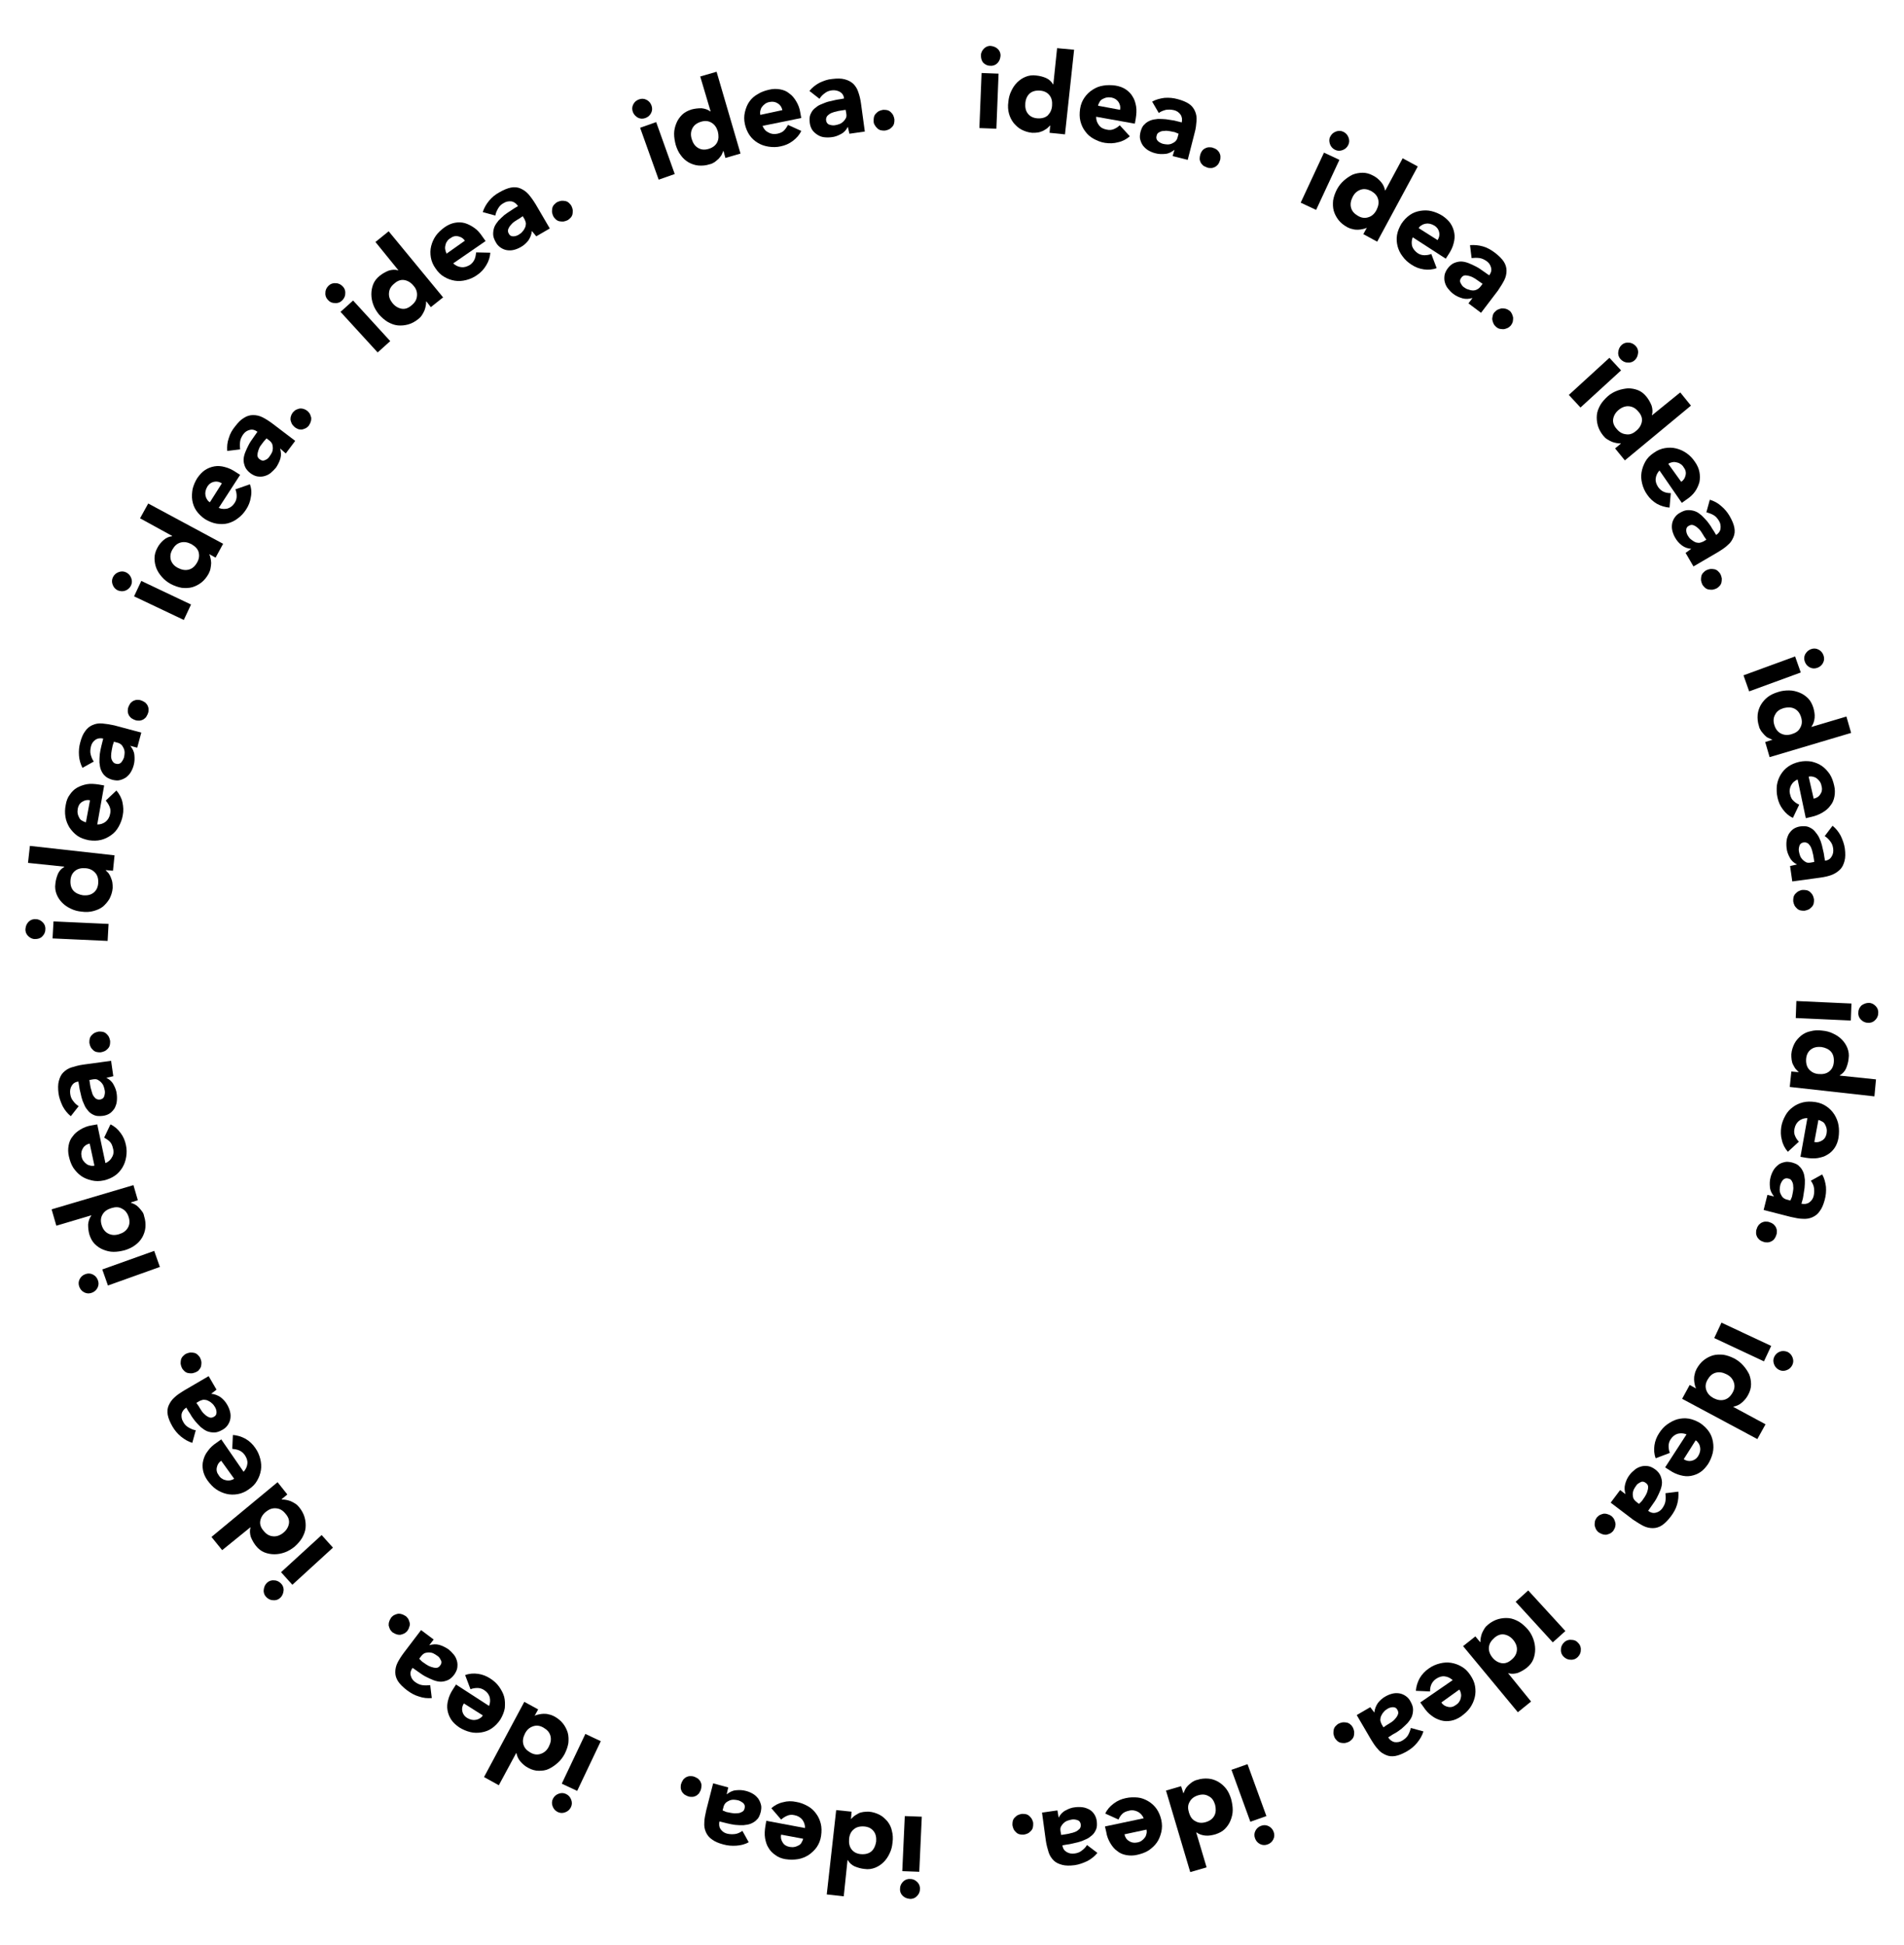 <svg xmlns="http://www.w3.org/2000/svg" xmlns:xlink="http://www.w3.org/1999/xlink" id="Ebene_1" x="0px" y="0px" viewBox="0 0 605 618" style="enable-background:new 0 0 605 618;" xml:space="preserve"><g>	<path d="M311.9,23.2l5.4,0.2l-0.7,17.5l-5.4-0.2L311.9,23.2z M311.7,17.6c0-0.9,0.4-1.6,1-2.2c0.6-0.6,1.4-0.9,2.2-0.8  s1.6,0.4,2.2,1c0.6,0.6,0.9,1.4,0.8,2.3s-0.4,1.6-1,2.2s-1.4,0.9-2.3,0.8c-0.9,0-1.6-0.4-2.2-1C311.9,19.3,311.7,18.5,311.7,17.6z"></path>	<path d="M338.4,42.7l-4.9-0.5l0.2-2.3l-0.1,0c-0.2,0.3-0.6,0.6-0.9,0.9c-0.4,0.3-0.8,0.5-1.3,0.8c-0.5,0.2-1,0.4-1.6,0.5  c-0.6,0.1-1.2,0.1-1.8,0.1c-1.3-0.1-2.4-0.5-3.4-1c-1-0.5-1.8-1.3-2.5-2.1c-0.7-0.9-1.2-1.9-1.5-3c-0.3-1.1-0.4-2.4-0.2-3.7  c0.1-1.2,0.4-2.4,0.9-3.4c0.5-1.1,1.1-2,1.9-2.8c0.8-0.8,1.7-1.4,2.7-1.8c1-0.4,2.2-0.6,3.4-0.4c1.1,0.1,2.2,0.4,3.1,0.8  c0.9,0.4,1.7,1.1,2.2,2l0.1,0l1.2-11.5l5.4,0.5L338.4,42.7z M334.3,33.6c0.1-1.3-0.1-2.4-0.8-3.3c-0.7-0.9-1.7-1.4-3-1.5  c-1.4-0.1-2.5,0.2-3.3,0.9c-0.8,0.7-1.3,1.8-1.4,3.1c-0.1,1.3,0.1,2.4,0.8,3.3c0.7,0.9,1.7,1.4,3,1.5c1.4,0.1,2.5-0.2,3.3-0.9  C333.7,35.9,334.2,34.9,334.3,33.6z"></path>	<path d="M359,43.3c-1,0.9-2.3,1.6-3.7,1.9c-1.4,0.4-2.8,0.4-4.2,0.2c-1.3-0.2-2.5-0.7-3.6-1.3c-1.1-0.6-2-1.4-2.7-2.4  c-0.7-0.9-1.2-2-1.5-3.2s-0.3-2.5-0.1-3.9c0.2-1.4,0.7-2.6,1.4-3.6c0.7-1,1.5-1.8,2.6-2.5s2.1-1.1,3.4-1.3c1.2-0.2,2.5-0.2,3.9,0  c1.2,0.2,2.3,0.6,3.2,1.2c0.9,0.6,1.7,1.4,2.2,2.3c0.6,0.9,0.9,2,1.1,3.1c0.2,1.2,0.1,2.5-0.1,3.8l-0.3,1.7l-12.3-2.2  c0,1.1,0.3,1.9,0.9,2.7s1.4,1.2,2.5,1.4c0.9,0.2,1.6,0.1,2.3-0.2c0.7-0.3,1.3-0.7,1.8-1.2L359,43.3z M355.9,34.9  c0.2-0.9,0-1.7-0.5-2.5c-0.5-0.7-1.2-1.2-2.2-1.4c-0.6-0.1-1.1-0.1-1.6,0s-0.9,0.3-1.3,0.5s-0.7,0.5-0.9,0.9  c-0.2,0.4-0.4,0.7-0.5,1.2L355.9,34.9z"></path>	<path d="M373.2,47.6L373.2,47.6c-0.9,0.7-1.8,1.2-2.9,1.3c-1.1,0.1-2.1,0.1-3.2-0.2c-0.8-0.2-1.5-0.5-2.2-0.9  c-0.7-0.4-1.2-0.9-1.7-1.5c-0.4-0.6-0.7-1.2-0.9-2c-0.2-0.7-0.1-1.5,0.1-2.4c0.3-1,0.6-1.8,1.2-2.3c0.5-0.6,1.2-1,1.9-1.3  s1.5-0.4,2.4-0.5c0.9,0,1.7,0,2.6,0.1c0.9,0.1,1.7,0.3,2.6,0.4c0.9,0.2,1.6,0.4,2.4,0.6c0.2-0.9,0.1-1.8-0.4-2.5  c-0.5-0.7-1.2-1.2-2.1-1.4c-0.9-0.2-1.7-0.2-2.5-0.1c-0.8,0.2-1.6,0.5-2.3,1l-2.1-3.6c1.2-0.7,2.5-1,3.9-1.2c1.4-0.1,2.8,0,4.2,0.4  c1.5,0.4,2.7,0.9,3.6,1.5s1.5,1.4,1.9,2.3c0.4,0.9,0.6,1.9,0.5,3.1s-0.2,2.4-0.6,3.8l-2.2,8.6l-4.8-1.2L373.2,47.6z M373.3,42  c-0.4-0.1-0.9-0.2-1.5-0.3c-0.6-0.1-1.2-0.2-1.8-0.1c-0.6,0-1.1,0.1-1.6,0.4c-0.5,0.2-0.8,0.6-0.9,1.2c-0.2,0.6,0,1.2,0.4,1.6  s1,0.7,1.6,0.9c0.5,0.1,1,0.2,1.5,0.2c0.5,0,1-0.1,1.4-0.3s0.8-0.4,1.1-0.7c0.3-0.3,0.6-0.8,0.7-1.3l0.3-1.1L373.3,42z"></path>	<path d="M381.4,49.1c0.1-0.4,0.3-0.8,0.6-1.2s0.6-0.6,1-0.8c0.4-0.2,0.8-0.3,1.2-0.3c0.4,0,0.9,0,1.3,0.2c0.4,0.1,0.8,0.3,1.2,0.6  c0.3,0.3,0.6,0.6,0.8,1c0.2,0.4,0.3,0.8,0.3,1.2c0,0.4,0,0.9-0.2,1.3c-0.1,0.4-0.3,0.8-0.6,1.2c-0.3,0.3-0.6,0.6-1,0.8  s-0.8,0.3-1.2,0.3s-0.9,0-1.3-0.2s-0.8-0.3-1.2-0.6c-0.3-0.3-0.6-0.6-0.8-1c-0.2-0.4-0.3-0.8-0.3-1.2  C381.2,49.9,381.3,49.5,381.4,49.1z"></path>	<path d="M420.7,48.5l4.9,2.3l-7.4,15.9l-4.9-2.3L420.7,48.5z M422.7,43.4c0.4-0.8,1-1.3,1.8-1.6c0.8-0.3,1.6-0.3,2.4,0.1  c0.8,0.4,1.3,1,1.6,1.8c0.3,0.8,0.3,1.6-0.1,2.4c-0.4,0.8-1,1.3-1.8,1.6c-0.8,0.3-1.6,0.3-2.4-0.1c-0.8-0.4-1.3-1-1.6-1.8  C422.3,44.9,422.3,44.1,422.7,43.4z"></path>	<path d="M437.6,76.8l-4.4-2.4l1.1-2l-0.1,0c-0.3,0.2-0.7,0.3-1.2,0.4s-1,0.2-1.5,0.2c-0.5,0-1.1,0-1.7-0.2  c-0.6-0.1-1.1-0.3-1.7-0.6c-1.1-0.6-2.1-1.4-2.8-2.3c-0.7-0.9-1.2-1.9-1.5-2.9c-0.3-1.1-0.3-2.2-0.2-3.3c0.2-1.2,0.6-2.3,1.2-3.5  c0.6-1.1,1.3-2,2.2-2.8c0.9-0.8,1.8-1.4,2.8-1.9c1-0.4,2.1-0.6,3.2-0.6c1.1,0,2.2,0.3,3.3,0.9c1,0.5,1.8,1.2,2.5,2s1.1,1.7,1.3,2.7  l0.1,0l5.5-10.2l4.8,2.6L437.6,76.8z M437.4,66.7c0.6-1.2,0.8-2.3,0.5-3.4c-0.3-1.1-1-1.9-2.2-2.6c-1.2-0.6-2.3-0.8-3.4-0.4  c-1.1,0.4-1.9,1.1-2.5,2.3s-0.8,2.3-0.5,3.4c0.3,1.1,1,1.9,2.2,2.6s2.3,0.8,3.4,0.4C435.9,68.7,436.8,67.9,437.4,66.7z"></path>	<path d="M456.5,85.2c-1.3,0.5-2.7,0.6-4.1,0.4c-1.4-0.2-2.7-0.7-3.9-1.5c-1.1-0.7-2.1-1.6-2.8-2.6c-0.8-1-1.3-2.1-1.6-3.2  c-0.3-1.2-0.4-2.3-0.2-3.6c0.2-1.2,0.7-2.4,1.4-3.6c0.8-1.2,1.7-2.1,2.7-2.8c1-0.7,2.1-1.1,3.3-1.3c1.2-0.2,2.4-0.2,3.6,0.1  c1.2,0.3,2.4,0.8,3.5,1.5c1,0.7,1.9,1.5,2.5,2.4c0.6,0.9,1,1.9,1.2,3c0.2,1.1,0.1,2.2-0.2,3.3c-0.3,1.2-0.8,2.3-1.6,3.5l-0.9,1.4  l-10.5-6.8c-0.4,1-0.4,1.9-0.2,2.8c0.3,0.9,0.9,1.6,1.7,2.2c0.7,0.5,1.5,0.7,2.2,0.7c0.7,0,1.5-0.1,2.2-0.4L456.5,85.2z   M456.8,76.3c0.5-0.8,0.7-1.6,0.5-2.5c-0.2-0.9-0.7-1.6-1.5-2.1c-0.5-0.3-1-0.5-1.5-0.6s-0.9-0.1-1.4,0c-0.4,0.1-0.8,0.2-1.2,0.5  c-0.4,0.2-0.7,0.5-0.9,0.9L456.8,76.3z"></path>	<path d="M467.9,94.7L467.9,94.7c-1.1,0.3-2.1,0.4-3.2,0.1c-1-0.3-2-0.7-2.9-1.4c-0.7-0.5-1.2-1.1-1.7-1.7c-0.5-0.6-0.8-1.3-1-2  c-0.2-0.7-0.2-1.4-0.1-2.2c0.1-0.7,0.5-1.5,1-2.2c0.6-0.8,1.3-1.4,2-1.7c0.7-0.3,1.5-0.5,2.2-0.5c0.8,0,1.6,0.2,2.4,0.5  c0.8,0.3,1.6,0.7,2.4,1.1s1.5,0.9,2.2,1.4c0.7,0.5,1.4,1,2,1.4c0.6-0.8,0.8-1.6,0.6-2.4c-0.2-0.9-0.7-1.6-1.4-2.1  c-0.7-0.5-1.5-0.9-2.3-1c-0.8-0.1-1.6-0.1-2.5,0l-0.5-4.1c1.4-0.1,2.7,0,4.1,0.4c1.4,0.4,2.6,1.1,3.8,2c1.3,1,2.2,1.9,2.8,2.8  c0.6,0.9,0.9,1.9,0.9,2.9c0,1-0.2,2-0.7,3c-0.5,1-1.2,2.1-2,3.3l-5.4,7.1l-4-3L467.9,94.7z M470.1,89.5c-0.3-0.2-0.7-0.5-1.3-0.9  c-0.5-0.3-1-0.6-1.6-0.8c-0.6-0.2-1.1-0.3-1.6-0.3s-1,0.3-1.3,0.8c-0.4,0.5-0.5,1.1-0.2,1.6c0.3,0.6,0.6,1.1,1.1,1.4  c0.4,0.3,0.9,0.6,1.4,0.7c0.5,0.2,1,0.3,1.4,0.3c0.5,0,0.9-0.1,1.3-0.3c0.4-0.2,0.8-0.5,1.1-0.9l0.7-0.9L470.1,89.5z"></path>	<path d="M474.9,99.2c0.3-0.3,0.6-0.6,1-0.8c0.4-0.2,0.8-0.3,1.2-0.4c0.4,0,0.8,0,1.3,0.1c0.4,0.1,0.8,0.3,1.2,0.6s0.6,0.6,0.8,1  c0.2,0.4,0.3,0.8,0.4,1.2c0,0.4,0,0.8-0.1,1.3c-0.1,0.4-0.3,0.8-0.6,1.2c-0.3,0.3-0.6,0.6-1,0.8c-0.4,0.2-0.8,0.3-1.2,0.4  c-0.4,0-0.8,0-1.3-0.1s-0.8-0.3-1.2-0.6c-0.3-0.3-0.6-0.6-0.8-1c-0.2-0.4-0.3-0.8-0.4-1.2s0-0.8,0.1-1.3  C474.4,99.9,474.6,99.5,474.9,99.2z"></path>	<path d="M511.4,113.7l3.7,4l-12.9,11.8l-3.7-4L511.4,113.7z M515.2,109.7c0.6-0.6,1.4-0.9,2.3-0.8c0.9,0,1.6,0.4,2.2,1  c0.6,0.6,0.9,1.4,0.8,2.3s-0.4,1.6-1,2.2c-0.6,0.6-1.4,0.9-2.3,0.8c-0.9,0-1.6-0.4-2.2-1c-0.6-0.6-0.9-1.4-0.8-2.3  S514.6,110.3,515.2,109.7z"></path>	<path d="M516.3,146.3l-3.1-3.8l1.8-1.5l0-0.1c-0.4,0-0.8,0-1.3-0.1c-0.5-0.1-1-0.2-1.5-0.4c-0.5-0.2-1-0.5-1.5-0.8  c-0.5-0.3-0.9-0.7-1.3-1.2c-0.8-1-1.4-2.1-1.7-3.2c-0.3-1.1-0.4-2.2-0.3-3.3c0.1-1.1,0.5-2.1,1.1-3.2c0.6-1,1.4-1.9,2.4-2.8  c0.9-0.8,2-1.4,3.1-1.8c1.1-0.4,2.2-0.6,3.3-0.7c1.1,0,2.2,0.2,3.2,0.6c1,0.4,1.9,1.1,2.7,2.1c0.7,0.9,1.2,1.8,1.6,2.8  c0.3,1,0.4,2,0.1,3l0,0.1l9-7.3l3.4,4.2L516.3,146.3z M519.9,136.9c1-0.8,1.6-1.8,1.8-2.9s-0.2-2.2-1.1-3.2c-0.9-1.1-1.9-1.6-3-1.7  s-2.2,0.3-3.2,1.1c-1,0.8-1.6,1.8-1.8,2.9s0.2,2.2,1.1,3.2c0.9,1.1,1.9,1.6,3,1.7C517.8,138.2,518.9,137.8,519.9,136.9z"></path>	<path d="M530.5,161.3c-1.4-0.1-2.7-0.5-4-1.2c-1.2-0.7-2.3-1.7-3.1-2.9c-0.8-1.1-1.3-2.3-1.6-3.5s-0.4-2.4-0.2-3.6  c0.2-1.2,0.6-2.3,1.2-3.4c0.6-1.1,1.5-2,2.7-2.8c1.1-0.8,2.3-1.3,3.5-1.5c1.2-0.2,2.4-0.2,3.6,0.1c1.2,0.3,2.3,0.8,3.3,1.5  c1,0.7,1.9,1.6,2.7,2.8c0.7,1,1.2,2.1,1.4,3.2c0.2,1.1,0.2,2.1,0,3.2c-0.3,1-0.7,2-1.4,3c-0.7,1-1.6,1.8-2.8,2.6l-1.4,1l-7.1-10.3  c-0.7,0.8-1.1,1.6-1.2,2.6c-0.1,0.9,0.2,1.8,0.8,2.7c0.5,0.7,1.1,1.2,1.8,1.5c0.7,0.3,1.4,0.4,2.2,0.4L530.5,161.3z M534.2,153.1  c0.8-0.5,1.2-1.2,1.4-2.1c0.2-0.9,0-1.7-0.6-2.5c-0.3-0.5-0.7-0.9-1.1-1.1c-0.4-0.3-0.8-0.4-1.3-0.5c-0.4-0.1-0.9-0.1-1.3,0  c-0.4,0.1-0.8,0.2-1.2,0.5L534.2,153.1z"></path>	<path d="M537.4,174.4L537.4,174.4c-1.1-0.1-2.1-0.4-3-1.1s-1.6-1.5-2.1-2.4c-0.4-0.7-0.7-1.4-0.9-2.2c-0.2-0.8-0.2-1.5-0.1-2.2  c0.1-0.7,0.4-1.4,0.8-2s1-1.2,1.8-1.6c0.9-0.5,1.7-0.8,2.5-0.8c0.8,0,1.5,0.1,2.3,0.4s1.4,0.8,2,1.3c0.6,0.6,1.2,1.2,1.8,1.9  c0.5,0.7,1.1,1.4,1.5,2.2c0.5,0.7,0.9,1.4,1.3,2.1c0.8-0.5,1.3-1.2,1.4-2c0.1-0.9,0-1.7-0.5-2.5c-0.5-0.8-1-1.4-1.7-1.8  s-1.5-0.7-2.3-0.9l1.1-4c1.3,0.4,2.5,1,3.6,2c1.1,0.9,2,2,2.7,3.2c0.8,1.4,1.3,2.6,1.5,3.7c0.2,1.1,0.1,2.1-0.3,3s-0.9,1.8-1.8,2.5  c-0.8,0.8-1.9,1.5-3.2,2.3l-7.7,4.5l-2.5-4.3L537.4,174.4z M541.5,170.5c-0.2-0.4-0.5-0.8-0.8-1.3s-0.7-1-1.2-1.4  c-0.4-0.4-0.9-0.7-1.4-0.9c-0.5-0.2-1-0.1-1.5,0.2c-0.6,0.3-0.8,0.8-0.8,1.4c0,0.6,0.2,1.2,0.5,1.7c0.3,0.5,0.6,0.9,1,1.2  s0.8,0.6,1.2,0.8c0.4,0.2,0.9,0.3,1.3,0.3s0.9-0.2,1.4-0.4l1-0.6L541.5,170.5z"></path>	<path d="M542.2,181.2c0.4-0.2,0.8-0.3,1.3-0.4c0.4,0,0.9,0,1.3,0.1c0.4,0.1,0.8,0.3,1.1,0.6c0.3,0.3,0.6,0.6,0.8,1s0.3,0.8,0.4,1.3  c0,0.4,0,0.9-0.1,1.3c-0.1,0.4-0.3,0.8-0.6,1.1c-0.3,0.3-0.6,0.6-1,0.8c-0.4,0.2-0.8,0.3-1.3,0.4c-0.4,0-0.9,0-1.3-0.1  c-0.4-0.1-0.8-0.3-1.1-0.6c-0.3-0.3-0.6-0.6-0.8-1s-0.3-0.8-0.4-1.3c0-0.4,0-0.9,0.1-1.3c0.1-0.4,0.3-0.8,0.6-1.1  S541.8,181.4,542.2,181.2z"></path>	<path d="M570.4,208.6l1.8,5.1l-16.4,6l-1.8-5.1L570.4,208.6z M575.4,206.3c0.8-0.3,1.6-0.3,2.4,0.1s1.3,1,1.6,1.8  c0.3,0.8,0.3,1.6-0.1,2.4c-0.4,0.8-1,1.3-1.8,1.6c-0.8,0.3-1.6,0.3-2.4-0.1c-0.8-0.4-1.3-1-1.6-1.8c-0.3-0.8-0.3-1.6,0.1-2.4  C574,207.2,574.6,206.6,575.4,206.3z"></path>	<path d="M562.3,240.6l-1.4-4.8l2.2-0.7l0-0.1c-0.4-0.1-0.7-0.3-1.2-0.5s-0.8-0.5-1.2-0.9s-0.7-0.8-1.1-1.3c-0.3-0.5-0.6-1-0.7-1.6  c-0.4-1.2-0.5-2.4-0.4-3.6c0.1-1.1,0.5-2.2,1-3.1c0.6-1,1.3-1.8,2.2-2.5c0.9-0.7,2-1.2,3.3-1.6c1.2-0.4,2.3-0.5,3.5-0.5  s2.3,0.3,3.3,0.7s1.9,1,2.7,1.8c0.8,0.8,1.3,1.8,1.7,3c0.3,1.1,0.5,2.1,0.4,3.2c-0.1,1-0.4,2-1,2.8l0,0.1l11.1-3.3l1.5,5.2  L562.3,240.6z M569.3,233.3c1.3-0.4,2.2-1,2.7-2c0.6-1,0.7-2.1,0.3-3.4c-0.4-1.3-1.1-2.2-2.1-2.7c-1-0.5-2.1-0.5-3.4-0.2  c-1.3,0.4-2.2,1-2.7,2c-0.6,1-0.7,2.1-0.3,3.4s1.1,2.2,2.1,2.7S568,233.7,569.3,233.3z"></path>	<path d="M569.7,259.9c-1.3-0.6-2.3-1.5-3.2-2.7c-0.9-1.2-1.4-2.4-1.7-3.8c-0.3-1.3-0.3-2.6-0.2-3.8c0.2-1.3,0.6-2.4,1.2-3.4  c0.6-1,1.4-1.9,2.4-2.6c1-0.7,2.2-1.2,3.5-1.5c1.4-0.3,2.6-0.3,3.9-0.1c1.2,0.3,2.3,0.7,3.3,1.4c1,0.7,1.8,1.6,2.5,2.6  c0.7,1.1,1.1,2.3,1.4,3.6c0.3,1.2,0.3,2.4,0.1,3.5c-0.2,1.1-0.6,2.1-1.3,2.9c-0.6,0.9-1.5,1.6-2.5,2.2c-1,0.6-2.2,1.1-3.6,1.4  l-1.7,0.4l-2.6-12.3c-1,0.4-1.7,1.1-2.1,1.9c-0.4,0.8-0.6,1.8-0.3,2.8c0.2,0.9,0.5,1.6,1.1,2.1c0.5,0.5,1.1,0.9,1.8,1.2  L569.7,259.9z M576.3,253.8c0.9-0.2,1.6-0.6,2.1-1.4c0.5-0.7,0.7-1.6,0.4-2.6c-0.1-0.6-0.3-1.1-0.6-1.5c-0.3-0.4-0.6-0.7-1-1  c-0.4-0.3-0.8-0.4-1.2-0.5c-0.4-0.1-0.9-0.1-1.3,0L576.3,253.8z"></path>	<path d="M571,274.7L571,274.7c-1-0.5-1.8-1.2-2.3-2.2c-0.5-0.9-0.9-1.9-1-3c-0.1-0.8-0.1-1.6,0-2.4c0.1-0.8,0.4-1.5,0.7-2.1  c0.4-0.6,0.9-1.2,1.5-1.6c0.6-0.4,1.4-0.7,2.2-0.8c1-0.1,1.9-0.1,2.6,0.2c0.7,0.3,1.4,0.7,1.9,1.3c0.5,0.6,1,1.2,1.4,2  c0.4,0.8,0.7,1.6,0.9,2.4c0.2,0.9,0.4,1.7,0.6,2.6c0.1,0.9,0.3,1.7,0.4,2.4c1-0.1,1.7-0.6,2.1-1.3c0.5-0.8,0.6-1.6,0.5-2.5  c-0.1-0.9-0.4-1.7-0.9-2.3c-0.5-0.7-1.1-1.3-1.8-1.7l2.5-3.3c1.1,0.9,1.9,1.9,2.6,3.2c0.6,1.3,1.1,2.6,1.3,4c0.2,1.6,0.2,2.9-0.1,4  c-0.3,1.1-0.7,2-1.4,2.7c-0.7,0.7-1.6,1.3-2.6,1.7s-2.3,0.7-3.8,0.9l-8.8,1.2l-0.7-4.9L571,274.7z M576.3,272.6  c-0.1-0.4-0.1-0.9-0.3-1.5c-0.1-0.6-0.3-1.2-0.5-1.7c-0.2-0.5-0.6-1-0.9-1.3c-0.4-0.3-0.9-0.5-1.5-0.4c-0.6,0.1-1.1,0.4-1.3,1  c-0.2,0.6-0.3,1.2-0.2,1.8c0.1,0.5,0.2,1,0.4,1.5c0.2,0.5,0.5,0.9,0.8,1.2c0.3,0.3,0.7,0.6,1.1,0.8c0.4,0.2,0.9,0.2,1.5,0.1  l1.1-0.2L576.3,272.6z"></path>	<path d="M572.8,282.8c0.5,0,0.9,0,1.3,0.1c0.4,0.1,0.8,0.3,1.1,0.6c0.3,0.3,0.6,0.6,0.8,1c0.2,0.4,0.3,0.8,0.4,1.3  c0,0.5,0,0.9-0.1,1.3c-0.1,0.4-0.3,0.8-0.6,1.1c-0.3,0.3-0.6,0.6-1,0.8c-0.4,0.2-0.8,0.3-1.3,0.4c-0.5,0-0.9,0-1.3-0.1  c-0.4-0.1-0.8-0.3-1.1-0.6c-0.3-0.3-0.6-0.6-0.8-1c-0.2-0.4-0.3-0.8-0.4-1.3c0-0.5,0-0.9,0.1-1.3c0.1-0.4,0.3-0.8,0.6-1.1  c0.3-0.3,0.6-0.6,1-0.8S572.4,282.8,572.8,282.8z"></path>	<path d="M588.3,318.9l-0.2,5.4l-17.5-0.8l0.2-5.4L588.3,318.9z M593.8,318.7c0.9,0,1.6,0.4,2.2,1c0.6,0.6,0.9,1.4,0.8,2.3  c0,0.9-0.4,1.6-1,2.2s-1.4,0.9-2.3,0.8c-0.9,0-1.6-0.4-2.2-1s-0.9-1.4-0.8-2.3c0-0.9,0.4-1.6,1-2.2  C592.2,319,593,318.7,593.8,318.7z"></path>	<path d="M568.7,345.4l0.5-4.9l2.3,0.2l0-0.1c-0.3-0.2-0.6-0.6-0.9-0.9s-0.5-0.8-0.8-1.3s-0.4-1-0.5-1.6c-0.1-0.6-0.1-1.2-0.1-1.8  c0.1-1.3,0.5-2.4,1-3.4c0.5-1,1.3-1.8,2.1-2.5c0.9-0.7,1.9-1.2,3-1.4c1.1-0.3,2.4-0.4,3.7-0.2c1.2,0.1,2.4,0.4,3.4,0.9  c1.1,0.5,2,1.1,2.8,1.9c0.8,0.8,1.4,1.7,1.8,2.7c0.4,1,0.6,2.2,0.4,3.4c-0.1,1.1-0.4,2.1-0.8,3.1c-0.4,0.9-1.1,1.7-2,2.2l0,0.1  l11.5,1.2l-0.5,5.4L568.7,345.4z M577.9,341.3c1.3,0.1,2.4-0.1,3.3-0.8c0.9-0.7,1.4-1.7,1.5-3c0.1-1.4-0.2-2.5-0.9-3.3  c-0.7-0.8-1.8-1.3-3.1-1.5c-1.3-0.1-2.4,0.1-3.3,0.8c-0.9,0.7-1.4,1.7-1.5,3s0.2,2.5,0.9,3.3C575.6,340.7,576.6,341.2,577.9,341.3z  "></path>	<path d="M568.1,366c-0.9-1-1.6-2.3-1.9-3.7c-0.4-1.4-0.4-2.8-0.2-4.2c0.2-1.3,0.7-2.5,1.3-3.6c0.6-1.1,1.4-2,2.4-2.7  c0.9-0.7,2-1.2,3.2-1.5s2.5-0.3,3.9-0.1c1.4,0.2,2.6,0.7,3.6,1.4c1,0.7,1.8,1.5,2.5,2.6c0.6,1,1.1,2.1,1.3,3.4  c0.2,1.2,0.2,2.5,0,3.9c-0.2,1.2-0.6,2.3-1.2,3.2s-1.4,1.7-2.3,2.2c-0.9,0.6-2,0.9-3.1,1.1c-1.2,0.2-2.5,0.1-3.8-0.1l-1.7-0.3  l2.2-12.3c-1.1,0-1.9,0.3-2.7,0.9c-0.7,0.6-1.2,1.4-1.4,2.5c-0.2,0.9-0.1,1.6,0.2,2.3c0.3,0.7,0.7,1.3,1.2,1.8L568.1,366z   M576.5,362.9c0.9,0.2,1.7,0,2.5-0.5c0.8-0.5,1.2-1.2,1.4-2.2c0.1-0.6,0.1-1.1,0-1.6c-0.1-0.5-0.3-0.9-0.5-1.3  c-0.2-0.4-0.5-0.7-0.9-0.9c-0.4-0.2-0.7-0.4-1.2-0.5L576.5,362.9z"></path>	<path d="M563.7,380.2L563.7,380.2c-0.7-0.9-1.2-1.8-1.3-2.9c-0.1-1.1-0.1-2.1,0.2-3.2c0.2-0.8,0.5-1.5,0.9-2.2s0.9-1.2,1.5-1.7  s1.2-0.7,2-0.9c0.7-0.2,1.5-0.1,2.4,0.1c1,0.3,1.8,0.6,2.3,1.2c0.6,0.5,1,1.2,1.3,1.9c0.3,0.7,0.4,1.5,0.5,2.4c0,0.9,0,1.7-0.1,2.6  c-0.1,0.9-0.3,1.7-0.4,2.6s-0.4,1.6-0.6,2.4c0.9,0.2,1.8,0.1,2.5-0.4c0.7-0.5,1.2-1.2,1.4-2.1c0.2-0.9,0.2-1.7,0.1-2.5  s-0.5-1.6-1-2.3l3.6-2c0.7,1.2,1,2.5,1.2,3.9c0.1,1.4,0,2.8-0.4,4.2c-0.4,1.5-0.9,2.7-1.6,3.6c-0.6,0.9-1.4,1.5-2.3,1.9  c-0.9,0.4-1.9,0.6-3.1,0.5c-1.1,0-2.4-0.3-3.8-0.6l-8.6-2.2l1.2-4.8L563.7,380.2z M569.4,380.3c0.1-0.4,0.2-0.9,0.3-1.5  c0.1-0.6,0.2-1.2,0.1-1.8c0-0.6-0.1-1.1-0.4-1.6c-0.2-0.5-0.6-0.8-1.2-0.9c-0.6-0.2-1.2,0-1.6,0.4s-0.7,1-0.9,1.6  c-0.1,0.5-0.2,1-0.2,1.5c0,0.5,0.1,1,0.3,1.4c0.2,0.4,0.4,0.8,0.7,1.1c0.3,0.3,0.8,0.6,1.3,0.7l1.1,0.3L569.4,380.3z"></path>	<path d="M562.3,388.4c0.4,0.1,0.8,0.3,1.2,0.6c0.3,0.3,0.6,0.6,0.8,1c0.2,0.4,0.3,0.8,0.3,1.2c0,0.4,0,0.9-0.2,1.3  c-0.1,0.4-0.3,0.8-0.6,1.2s-0.6,0.6-1,0.8c-0.4,0.2-0.8,0.3-1.2,0.3c-0.4,0-0.9,0-1.3-0.2c-0.4-0.1-0.8-0.3-1.2-0.6  c-0.3-0.3-0.6-0.6-0.8-1c-0.2-0.4-0.3-0.8-0.3-1.2s0-0.9,0.2-1.3c0.1-0.4,0.3-0.8,0.6-1.2c0.3-0.3,0.6-0.6,1-0.8  c0.4-0.2,0.8-0.3,1.2-0.3C561.4,388.2,561.9,388.2,562.3,388.4z"></path>	<path d="M562.8,427.7l-2.3,4.9l-15.8-7.4l2.3-4.9L562.8,427.7z M568,429.6c0.8,0.4,1.3,1,1.6,1.8c0.3,0.8,0.3,1.6-0.1,2.4  s-1,1.3-1.8,1.6c-0.8,0.3-1.6,0.3-2.4-0.1c-0.8-0.4-1.3-1-1.6-1.8c-0.3-0.8-0.3-1.6,0.1-2.4s1-1.3,1.8-1.6S567.2,429.3,568,429.6z"></path>	<path d="M534.5,444.5l2.4-4.4l2,1.1l0-0.1c-0.2-0.3-0.3-0.7-0.4-1.2c-0.1-0.5-0.2-1-0.2-1.5c0-0.5,0-1.1,0.2-1.7  c0.1-0.6,0.3-1.1,0.6-1.7c0.6-1.1,1.4-2.1,2.3-2.8c0.9-0.7,1.9-1.2,2.9-1.5c1.1-0.3,2.2-0.3,3.3-0.2c1.2,0.2,2.3,0.6,3.5,1.2  c1.1,0.6,2,1.3,2.8,2.2c0.8,0.9,1.4,1.8,1.9,2.8c0.4,1,0.6,2.1,0.6,3.2c0,1.1-0.3,2.2-0.9,3.3c-0.5,1-1.2,1.8-2,2.5  c-0.8,0.7-1.7,1.1-2.7,1.3l0,0.1l10.2,5.5l-2.6,4.7L534.5,444.5z M544.5,444.3c1.2,0.6,2.3,0.8,3.4,0.5c1.1-0.3,1.9-1,2.6-2.2  s0.8-2.3,0.4-3.4c-0.4-1.1-1.1-1.9-2.3-2.5c-1.2-0.6-2.3-0.8-3.4-0.5c-1.1,0.3-1.9,1-2.6,2.2c-0.7,1.2-0.8,2.3-0.4,3.4  C542.6,442.9,543.4,443.7,544.5,444.3z"></path>	<path d="M526.1,463.4c-0.5-1.3-0.6-2.7-0.4-4.1s0.7-2.7,1.5-3.9c0.7-1.1,1.6-2.1,2.6-2.8s2.1-1.3,3.2-1.6c1.2-0.3,2.3-0.4,3.6-0.2  c1.2,0.2,2.4,0.7,3.6,1.4c1.2,0.8,2.1,1.7,2.8,2.7c0.7,1,1.1,2.1,1.3,3.3s0.2,2.4-0.1,3.6c-0.3,1.2-0.8,2.4-1.5,3.5  c-0.7,1-1.5,1.9-2.4,2.5c-0.9,0.6-1.9,1-3,1.2s-2.2,0.1-3.3-0.2c-1.2-0.3-2.3-0.8-3.5-1.6l-1.4-0.9l6.8-10.5  c-1-0.4-1.9-0.4-2.8-0.2c-0.9,0.3-1.6,0.8-2.2,1.7c-0.5,0.7-0.7,1.5-0.7,2.2c0,0.7,0.1,1.5,0.4,2.2L526.1,463.4z M535,463.7  c0.8,0.5,1.6,0.7,2.5,0.5c0.9-0.2,1.6-0.7,2.1-1.5c0.3-0.5,0.5-1,0.6-1.5s0.1-0.9,0-1.4c-0.1-0.4-0.2-0.8-0.5-1.2s-0.5-0.7-0.9-0.9  L535,463.7z"></path>	<path d="M516.5,474.8L516.5,474.8c-0.3-1.1-0.4-2.1-0.1-3.2s0.7-2,1.4-2.9c0.5-0.7,1.1-1.2,1.7-1.7c0.6-0.5,1.3-0.8,2-1  c0.7-0.2,1.4-0.2,2.2-0.1c0.7,0.1,1.5,0.5,2.2,1c0.8,0.6,1.4,1.3,1.7,2c0.3,0.7,0.5,1.5,0.5,2.2c0,0.8-0.2,1.6-0.5,2.4  c-0.3,0.8-0.7,1.6-1.1,2.4c-0.4,0.8-0.9,1.5-1.4,2.2c-0.5,0.7-1,1.4-1.4,2c0.8,0.6,1.6,0.8,2.4,0.6c0.9-0.2,1.6-0.7,2.1-1.4  c0.5-0.7,0.9-1.5,1-2.3c0.1-0.8,0.1-1.6,0-2.5l4.1-0.5c0.1,1.4,0,2.7-0.4,4.1c-0.4,1.4-1.1,2.6-2,3.8c-1,1.3-1.9,2.2-2.8,2.8  s-1.9,0.9-2.9,0.9s-2-0.2-3-0.7c-1-0.5-2.1-1.2-3.3-2l-7.1-5.4l3-4L516.5,474.8z M521.7,477c0.2-0.3,0.5-0.7,0.9-1.3  c0.3-0.5,0.6-1,0.8-1.6c0.2-0.6,0.3-1.1,0.3-1.6s-0.3-1-0.8-1.3c-0.5-0.4-1.1-0.5-1.6-0.2c-0.6,0.3-1.1,0.6-1.4,1.1  c-0.3,0.4-0.6,0.9-0.8,1.3c-0.2,0.5-0.3,1-0.3,1.4c0,0.5,0.1,0.9,0.2,1.3c0.2,0.4,0.5,0.8,0.9,1.1l0.9,0.7L521.7,477z"></path>	<path d="M512.1,481.8c0.3,0.3,0.6,0.6,0.8,1c0.2,0.4,0.3,0.8,0.4,1.2s0,0.8-0.1,1.3c-0.1,0.4-0.4,0.8-0.6,1.2  c-0.3,0.3-0.6,0.6-1,0.8c-0.4,0.2-0.8,0.3-1.2,0.4c-0.4,0-0.8,0-1.3-0.2c-0.4-0.1-0.8-0.4-1.2-0.6c-0.3-0.3-0.6-0.6-0.8-1  c-0.2-0.4-0.3-0.8-0.4-1.2c0-0.4,0-0.8,0.1-1.3s0.4-0.8,0.6-1.2c0.3-0.3,0.6-0.6,1-0.8c0.4-0.2,0.8-0.3,1.2-0.4  c0.4,0,0.8,0,1.3,0.2C511.3,481.3,511.7,481.5,512.1,481.8z"></path>	<path d="M497.4,518.3l-4,3.6L481.6,509l4-3.6L497.4,518.3z M501.5,522.1c0.6,0.6,0.9,1.4,0.8,2.3c0,0.9-0.4,1.6-1,2.2  s-1.4,0.9-2.3,0.8c-0.9,0-1.6-0.4-2.2-1s-0.9-1.4-0.8-2.3c0-0.9,0.4-1.6,1-2.2c0.6-0.6,1.4-0.9,2.3-0.8  C500.2,521.1,500.9,521.4,501.5,522.1z"></path>	<path d="M464.9,523.1l3.9-3.1l1.5,1.8l0.1,0c0-0.4,0-0.8,0.1-1.3c0.1-0.5,0.2-1,0.4-1.5s0.5-1,0.8-1.5c0.3-0.5,0.7-0.9,1.2-1.3  c1-0.8,2.1-1.4,3.2-1.7c1.1-0.3,2.2-0.4,3.3-0.3c1.1,0.1,2.1,0.5,3.2,1.1c1,0.6,1.9,1.4,2.8,2.4c0.8,0.9,1.4,2,1.8,3.1  c0.4,1.1,0.6,2.2,0.6,3.3c0,1.1-0.2,2.2-0.6,3.2c-0.4,1-1.1,1.9-2.1,2.7c-0.9,0.7-1.8,1.2-2.8,1.6c-1,0.3-2,0.4-3,0.1l-0.1,0l7.3,9  l-4.2,3.4L464.9,523.1z M474.2,526.7c0.8,1,1.8,1.6,2.9,1.8c1.1,0.2,2.2-0.2,3.2-1.1c1.1-0.9,1.6-1.9,1.7-3  c0.1-1.1-0.3-2.2-1.1-3.2c-0.8-1-1.8-1.6-2.9-1.8s-2.2,0.2-3.2,1.1s-1.6,1.8-1.7,3C473,524.6,473.4,525.7,474.2,526.7z"></path>	<path d="M449.9,537.3c0.1-1.4,0.5-2.7,1.2-4c0.7-1.2,1.7-2.3,2.9-3.1c1.1-0.8,2.3-1.3,3.5-1.6c1.2-0.3,2.4-0.4,3.6-0.2  s2.3,0.6,3.3,1.2c1.1,0.6,2,1.5,2.8,2.7s1.3,2.3,1.5,3.5c0.2,1.2,0.2,2.4-0.1,3.6c-0.3,1.2-0.8,2.3-1.5,3.3s-1.7,1.9-2.8,2.7  c-1,0.7-2.1,1.2-3.2,1.4c-1.1,0.2-2.1,0.2-3.2-0.1c-1-0.3-2-0.7-3-1.5c-1-0.7-1.8-1.6-2.6-2.8l-1-1.4l10.3-7.1  c-0.8-0.7-1.6-1.1-2.6-1.2c-0.9-0.1-1.8,0.2-2.7,0.8c-0.7,0.5-1.2,1.1-1.5,1.8c-0.3,0.7-0.4,1.4-0.4,2.2L449.9,537.3z M458,541  c0.5,0.8,1.2,1.2,2.1,1.4s1.7,0,2.5-0.6c0.5-0.3,0.9-0.7,1.1-1.1c0.3-0.4,0.4-0.8,0.5-1.3c0.1-0.4,0.1-0.9,0-1.3  c-0.1-0.4-0.2-0.8-0.5-1.2L458,541z"></path>	<path d="M436.7,544.2L436.7,544.2c0.1-1.1,0.5-2.1,1.1-3c0.7-0.9,1.5-1.6,2.4-2.1c0.7-0.4,1.4-0.7,2.2-0.9c0.8-0.2,1.5-0.2,2.2-0.1  c0.7,0.1,1.4,0.4,2,0.8c0.6,0.4,1.2,1,1.6,1.8c0.5,0.9,0.8,1.7,0.8,2.5c0,0.8-0.1,1.5-0.4,2.3c-0.3,0.7-0.8,1.4-1.3,2  c-0.6,0.6-1.2,1.2-1.9,1.8c-0.7,0.5-1.4,1.1-2.2,1.5s-1.4,0.9-2.1,1.3c0.5,0.8,1.2,1.3,2,1.5c0.9,0.1,1.7,0,2.5-0.5  c0.8-0.5,1.4-1,1.8-1.7c0.4-0.7,0.7-1.5,0.9-2.3l4,1.1c-0.4,1.3-1.1,2.5-2,3.6s-2,2-3.2,2.7c-1.4,0.8-2.6,1.3-3.7,1.5  c-1.1,0.2-2.1,0.1-3-0.3c-0.9-0.4-1.8-0.9-2.5-1.8c-0.8-0.8-1.5-1.9-2.3-3.2l-4.5-7.7l4.3-2.5L436.7,544.2z M440.6,548.2  c0.4-0.2,0.8-0.5,1.3-0.8c0.5-0.3,1-0.7,1.4-1.2c0.4-0.4,0.7-0.9,0.9-1.4s0.1-1-0.2-1.5c-0.3-0.6-0.8-0.8-1.4-0.8s-1.2,0.2-1.7,0.5  c-0.5,0.3-0.9,0.6-1.2,1c-0.4,0.4-0.6,0.8-0.8,1.2c-0.2,0.4-0.3,0.9-0.3,1.3c0,0.5,0.2,0.9,0.4,1.4l0.6,1L440.6,548.2z"></path>	<path d="M429.9,549c0.2,0.4,0.3,0.8,0.4,1.3c0,0.4,0,0.9-0.1,1.3c-0.1,0.4-0.3,0.8-0.6,1.1c-0.3,0.3-0.6,0.6-1,0.8  c-0.4,0.2-0.8,0.3-1.3,0.4c-0.4,0-0.9,0-1.3-0.1s-0.8-0.3-1.1-0.6c-0.3-0.3-0.6-0.6-0.8-1c-0.2-0.4-0.3-0.8-0.4-1.3  c0-0.4,0-0.9,0.1-1.3s0.3-0.8,0.6-1.1c0.3-0.3,0.6-0.6,1-0.8c0.4-0.2,0.8-0.3,1.3-0.4c0.4,0,0.9,0,1.3,0.1s0.8,0.3,1.1,0.6  C429.4,548.2,429.7,548.6,429.9,549z"></path>	<path d="M402.4,577.1l-5.1,1.8l-6-16.5l5.1-1.8L402.4,577.1z M404.7,582.1c0.3,0.8,0.3,1.6-0.1,2.4c-0.4,0.8-1,1.3-1.8,1.6  c-0.8,0.3-1.6,0.3-2.4-0.1s-1.3-1-1.6-1.8s-0.3-1.6,0.1-2.4c0.4-0.8,1-1.3,1.8-1.6c0.8-0.3,1.6-0.3,2.4,0.1  C403.9,580.7,404.4,581.3,404.7,582.1z"></path>	<path d="M370.5,569l4.8-1.4l0.7,2.2l0.1,0c0.1-0.4,0.3-0.7,0.5-1.2c0.2-0.4,0.5-0.8,0.9-1.2c0.4-0.4,0.8-0.7,1.3-1.1  c0.5-0.3,1-0.6,1.6-0.7c1.2-0.4,2.4-0.5,3.6-0.4s2.2,0.5,3.1,1c1,0.6,1.8,1.3,2.5,2.2c0.7,0.9,1.2,2,1.6,3.3  c0.3,1.2,0.5,2.3,0.5,3.5s-0.3,2.3-0.7,3.3c-0.4,1-1,1.9-1.8,2.7c-0.8,0.8-1.8,1.3-3,1.7c-1.1,0.3-2.1,0.5-3.2,0.4  c-1-0.1-2-0.4-2.8-1l-0.1,0l3.3,11.1l-5.2,1.5L370.5,569z M377.8,576c0.4,1.3,1,2.2,2,2.7c1,0.6,2.1,0.7,3.4,0.3s2.2-1.1,2.7-2.1  c0.5-1,0.5-2.1,0.2-3.4c-0.4-1.3-1-2.2-2-2.7c-1-0.6-2.1-0.7-3.4-0.3s-2.2,1.1-2.7,2.1C377.4,573.6,377.4,574.7,377.8,576z"></path>	<path d="M351.2,576.3c0.6-1.3,1.5-2.3,2.7-3.2c1.2-0.9,2.4-1.4,3.8-1.7c1.3-0.3,2.6-0.3,3.8-0.2s2.4,0.6,3.4,1.2  c1,0.6,1.9,1.4,2.6,2.4s1.2,2.2,1.5,3.5c0.3,1.4,0.3,2.6,0,3.9c-0.3,1.2-0.7,2.3-1.4,3.3c-0.7,1-1.6,1.8-2.6,2.5  c-1.1,0.7-2.3,1.1-3.6,1.4c-1.2,0.3-2.4,0.3-3.5,0.1c-1.1-0.2-2.1-0.6-2.9-1.3c-0.9-0.6-1.6-1.5-2.2-2.5c-0.6-1-1.1-2.2-1.3-3.6  l-0.4-1.7l12.3-2.6c-0.4-1-1.1-1.7-1.9-2.1s-1.8-0.6-2.8-0.3c-0.9,0.2-1.6,0.5-2.1,1s-0.9,1.1-1.2,1.8L351.2,576.3z M357.3,582.9  c0.2,0.9,0.6,1.6,1.4,2.1c0.7,0.5,1.6,0.7,2.6,0.5c0.6-0.1,1.1-0.3,1.5-0.6s0.7-0.6,1-1c0.3-0.4,0.4-0.8,0.5-1.2s0.1-0.9,0-1.3  L357.3,582.9z"></path>	<path d="M336.4,577.6L336.4,577.6c0.5-1,1.2-1.8,2.2-2.3c0.9-0.5,1.9-0.9,3-1c0.8-0.1,1.6-0.1,2.4,0c0.8,0.1,1.5,0.4,2.1,0.7  s1.2,0.9,1.6,1.5c0.4,0.6,0.7,1.4,0.8,2.2c0.1,1,0.1,1.9-0.2,2.6c-0.3,0.7-0.7,1.4-1.3,1.9c-0.6,0.5-1.2,1-2,1.3  c-0.8,0.4-1.6,0.7-2.4,0.9c-0.9,0.2-1.7,0.4-2.6,0.6c-0.9,0.1-1.7,0.3-2.4,0.4c0.1,1,0.6,1.7,1.3,2.1c0.8,0.5,1.6,0.6,2.5,0.5  c0.9-0.1,1.7-0.4,2.3-0.9c0.7-0.5,1.3-1.1,1.7-1.8l3.3,2.5c-0.9,1.1-1.9,1.9-3.2,2.6c-1.3,0.6-2.6,1.1-4,1.3  c-1.6,0.2-2.9,0.2-4-0.1s-2-0.7-2.7-1.4c-0.7-0.7-1.3-1.6-1.6-2.6s-0.7-2.3-0.9-3.8l-1.2-8.8l4.9-0.7L336.4,577.6z M338.5,582.9  c0.4-0.1,0.9-0.1,1.5-0.3c0.6-0.1,1.2-0.3,1.7-0.5s1-0.6,1.3-0.9s0.5-0.9,0.4-1.5c-0.1-0.6-0.4-1.1-1-1.3c-0.6-0.2-1.2-0.3-1.8-0.2  c-0.5,0.1-1,0.2-1.5,0.4s-0.9,0.5-1.2,0.8c-0.3,0.3-0.6,0.7-0.8,1.1c-0.2,0.4-0.2,0.9-0.1,1.5l0.2,1.1L338.5,582.9z"></path>	<path d="M328.3,579.4c0,0.5,0,0.9-0.1,1.3c-0.1,0.4-0.3,0.8-0.6,1.1c-0.3,0.3-0.6,0.6-1,0.8c-0.4,0.2-0.8,0.3-1.3,0.4  c-0.5,0-0.9,0-1.3-0.1c-0.4-0.1-0.8-0.3-1.1-0.6c-0.3-0.3-0.6-0.6-0.8-1c-0.2-0.4-0.3-0.8-0.4-1.3c0-0.5,0-0.9,0.1-1.3  c0.1-0.4,0.3-0.8,0.6-1.1c0.3-0.3,0.6-0.6,1-0.8c0.4-0.2,0.8-0.3,1.3-0.4c0.5,0,0.9,0,1.3,0.1c0.4,0.1,0.8,0.3,1.1,0.6  c0.3,0.3,0.6,0.6,0.8,1C328.1,578.5,328.3,579,328.3,579.4z"></path>	<path d="M292.3,600.4c0,0.9-0.4,1.6-1,2.2c-0.6,0.6-1.4,0.9-2.3,0.8s-1.6-0.4-2.2-1s-0.9-1.4-0.8-2.3c0-0.9,0.4-1.6,1-2.2  c0.6-0.6,1.4-0.9,2.3-0.8c0.9,0,1.6,0.4,2.2,1S292.4,599.5,292.3,600.4z M292.1,594.8l-5.4-0.2l0.8-17.5l5.4,0.2L292.1,594.8z"></path>	<path d="M265.7,575.2l4.9,0.5l-0.2,2.3l0.1,0c0.2-0.3,0.6-0.6,0.9-0.9c0.4-0.3,0.8-0.5,1.3-0.8s1-0.4,1.6-0.5  c0.6-0.1,1.2-0.1,1.8-0.1c1.3,0.1,2.4,0.5,3.4,1c1,0.5,1.8,1.3,2.5,2.1c0.7,0.9,1.2,1.9,1.4,3c0.3,1.1,0.4,2.4,0.2,3.7  c-0.1,1.2-0.4,2.4-0.9,3.4c-0.5,1.1-1.1,2-1.9,2.8s-1.7,1.4-2.7,1.8c-1,0.4-2.2,0.6-3.4,0.4c-1.1-0.1-2.1-0.4-3.1-0.8  c-0.9-0.4-1.7-1.1-2.2-2l-0.1,0l-1.2,11.5l-5.4-0.6L265.7,575.2z M269.8,584.4c-0.1,1.3,0.1,2.4,0.8,3.3c0.7,0.9,1.7,1.4,3,1.5  c1.4,0.1,2.5-0.2,3.3-0.9c0.8-0.7,1.3-1.8,1.5-3.1c0.1-1.3-0.1-2.4-0.8-3.3c-0.7-0.9-1.7-1.4-3-1.5c-1.4-0.1-2.5,0.2-3.3,0.9  C270.4,582,269.9,583.1,269.8,584.4z"></path>	<path d="M245.1,574.6c1-0.9,2.3-1.6,3.7-1.9c1.4-0.4,2.8-0.4,4.2-0.1c1.3,0.2,2.5,0.7,3.6,1.3s2,1.4,2.7,2.4c0.7,0.9,1.2,2,1.5,3.2  c0.3,1.2,0.3,2.5,0.1,3.9s-0.7,2.6-1.4,3.6s-1.6,1.8-2.6,2.5c-1,0.6-2.1,1.1-3.4,1.3s-2.5,0.2-3.9,0c-1.2-0.2-2.3-0.6-3.2-1.3  c-0.9-0.6-1.7-1.4-2.2-2.3c-0.6-0.9-0.9-2-1.1-3.1c-0.2-1.2-0.1-2.5,0.1-3.8l0.3-1.7l12.3,2.3c0-1.1-0.3-1.9-0.9-2.7  c-0.6-0.7-1.4-1.2-2.5-1.4c-0.9-0.2-1.6-0.1-2.3,0.2c-0.7,0.3-1.3,0.7-1.9,1.2L245.1,574.6z M248.2,583c-0.2,0.9,0,1.7,0.5,2.5  c0.5,0.8,1.2,1.2,2.2,1.4c0.6,0.1,1.1,0.1,1.6,0c0.5-0.1,0.9-0.3,1.3-0.5c0.4-0.2,0.7-0.5,0.9-0.9c0.2-0.4,0.4-0.7,0.5-1.2  L248.2,583z"></path>	<path d="M230.9,570.2L230.9,570.2c0.9-0.7,1.8-1.2,2.9-1.3c1.1-0.1,2.1-0.1,3.2,0.2c0.8,0.2,1.5,0.5,2.2,0.9  c0.7,0.4,1.2,0.9,1.7,1.5c0.4,0.6,0.7,1.2,0.9,2c0.2,0.7,0.1,1.5-0.1,2.4c-0.3,1-0.6,1.8-1.2,2.3c-0.5,0.6-1.2,1-1.9,1.3  c-0.7,0.3-1.5,0.4-2.4,0.5c-0.9,0-1.7,0-2.6-0.1c-0.9-0.1-1.7-0.3-2.6-0.5c-0.9-0.2-1.6-0.4-2.4-0.6c-0.2,0.9-0.1,1.8,0.4,2.5  c0.5,0.7,1.2,1.2,2.1,1.4c0.9,0.2,1.7,0.2,2.5,0.1s1.6-0.5,2.3-1l2,3.6c-1.2,0.7-2.5,1-3.9,1.1c-1.4,0.1-2.8,0-4.2-0.4  c-1.5-0.4-2.7-0.9-3.6-1.6c-0.9-0.6-1.5-1.4-1.9-2.3s-0.6-1.9-0.5-3.1c0-1.1,0.3-2.4,0.6-3.8l2.2-8.6l4.8,1.3L230.9,570.2z   M230.8,575.8c0.4,0.1,0.9,0.2,1.5,0.3c0.6,0.1,1.2,0.2,1.8,0.1c0.6,0,1.1-0.1,1.6-0.4c0.5-0.2,0.8-0.6,0.9-1.2  c0.2-0.6,0-1.2-0.4-1.6c-0.5-0.4-1-0.7-1.6-0.9c-0.5-0.1-1-0.2-1.5-0.2s-1,0.1-1.4,0.3s-0.8,0.4-1.1,0.7c-0.3,0.3-0.6,0.8-0.7,1.3  l-0.3,1.1L230.8,575.8z"></path>	<path d="M222.7,568.7c-0.1,0.4-0.4,0.8-0.6,1.2c-0.3,0.3-0.6,0.6-1,0.8c-0.4,0.2-0.8,0.3-1.2,0.3c-0.4,0-0.9,0-1.3-0.2  c-0.4-0.1-0.8-0.4-1.2-0.6c-0.3-0.3-0.6-0.6-0.8-1c-0.2-0.4-0.3-0.8-0.3-1.2c0-0.4,0-0.9,0.2-1.3c0.1-0.4,0.4-0.8,0.6-1.2  c0.3-0.3,0.6-0.6,1-0.8c0.4-0.2,0.8-0.3,1.2-0.3c0.4,0,0.9,0,1.3,0.2c0.4,0.1,0.8,0.4,1.2,0.6c0.3,0.3,0.6,0.6,0.8,1  c0.2,0.4,0.3,0.8,0.3,1.2C222.9,567.9,222.8,568.3,222.7,568.7z"></path>	<path d="M181.4,574.3c-0.4,0.8-1,1.3-1.8,1.6s-1.6,0.3-2.4-0.1c-0.8-0.4-1.3-1-1.6-1.8s-0.3-1.6,0.1-2.4c0.4-0.8,1-1.3,1.8-1.6  c0.8-0.3,1.6-0.3,2.4,0.1c0.8,0.4,1.3,1,1.6,1.8C181.8,572.7,181.8,573.5,181.4,574.3z M183.4,569.1l-4.9-2.3L186,551l4.9,2.3  L183.4,569.1z"></path>	<path d="M166.6,540.8l4.4,2.4l-1.1,2l0.1,0c0.3-0.2,0.7-0.3,1.2-0.4s1-0.2,1.5-0.2c0.5,0,1.1,0,1.7,0.2c0.6,0.1,1.1,0.3,1.7,0.6  c1.1,0.6,2.1,1.4,2.8,2.3s1.2,1.9,1.5,2.9c0.3,1.1,0.3,2.2,0.2,3.3c-0.2,1.2-0.6,2.3-1.2,3.5c-0.6,1.1-1.3,2-2.2,2.8  c-0.9,0.8-1.8,1.4-2.8,1.9s-2.1,0.6-3.2,0.6c-1.1,0-2.2-0.3-3.3-0.9c-1-0.5-1.8-1.2-2.5-2s-1.1-1.7-1.3-2.7l-0.1,0l-5.5,10.2  l-4.7-2.6L166.6,540.8z M166.8,550.9c-0.6,1.2-0.8,2.3-0.5,3.4c0.3,1.1,1,1.9,2.2,2.6c1.2,0.7,2.3,0.8,3.4,0.4s1.9-1.1,2.5-2.3  c0.6-1.2,0.8-2.3,0.5-3.4c-0.3-1.1-1-1.9-2.2-2.6c-1.2-0.7-2.3-0.8-3.4-0.4C168.2,549,167.4,549.7,166.8,550.9z"></path>	<path d="M147.8,532.3c1.3-0.5,2.7-0.6,4.1-0.4c1.4,0.2,2.7,0.7,3.9,1.5c1.1,0.7,2.1,1.6,2.8,2.6s1.3,2.1,1.6,3.2  c0.3,1.2,0.3,2.3,0.2,3.6c-0.2,1.2-0.7,2.4-1.4,3.6c-0.8,1.2-1.7,2.1-2.7,2.8c-1,0.7-2.1,1.1-3.3,1.3c-1.2,0.2-2.4,0.2-3.6-0.1  c-1.2-0.3-2.4-0.8-3.5-1.5c-1-0.7-1.9-1.5-2.5-2.4c-0.6-0.9-1-1.9-1.2-3c-0.2-1.1-0.1-2.2,0.2-3.3c0.3-1.2,0.8-2.3,1.6-3.5l0.9-1.4  l10.5,6.8c0.4-1,0.4-1.9,0.2-2.8c-0.3-0.9-0.8-1.6-1.7-2.2c-0.7-0.5-1.5-0.7-2.2-0.7s-1.5,0.1-2.2,0.4L147.8,532.3z M147.4,541.3  c-0.5,0.8-0.7,1.6-0.5,2.5c0.2,0.9,0.7,1.6,1.5,2.1c0.5,0.3,1,0.5,1.5,0.6c0.5,0.1,0.9,0.1,1.4,0c0.4-0.1,0.8-0.2,1.2-0.5  c0.4-0.2,0.7-0.5,0.9-0.9L147.4,541.3z"></path>	<path d="M136.4,522.8L136.4,522.8c1.1-0.3,2.1-0.4,3.2-0.1c1,0.3,2,0.8,2.9,1.4c0.6,0.5,1.2,1.1,1.7,1.7s0.8,1.3,1,2  c0.2,0.7,0.2,1.4,0.1,2.2c-0.1,0.7-0.5,1.5-1,2.2c-0.6,0.8-1.3,1.4-2,1.7c-0.7,0.3-1.5,0.5-2.2,0.5c-0.8,0-1.6-0.2-2.4-0.5  c-0.8-0.3-1.6-0.7-2.4-1.1c-0.8-0.4-1.5-0.9-2.2-1.4c-0.7-0.5-1.4-1-2-1.4c-0.6,0.8-0.8,1.6-0.6,2.4c0.2,0.9,0.7,1.6,1.4,2.1  c0.7,0.5,1.5,0.9,2.3,1c0.8,0.1,1.6,0.1,2.5,0l0.5,4.1c-1.4,0.1-2.7,0-4.1-0.5c-1.4-0.4-2.6-1.1-3.8-2c-1.3-1-2.2-1.9-2.8-2.8  c-0.6-0.9-0.9-1.9-0.9-2.9c0-1,0.2-2,0.7-3c0.5-1,1.2-2.1,2.1-3.3l5.4-7.1l4,3L136.4,522.8z M134.1,528c0.3,0.2,0.7,0.5,1.3,0.9  s1,0.6,1.6,0.8c0.6,0.2,1.1,0.3,1.6,0.3c0.5,0,1-0.3,1.3-0.8c0.4-0.5,0.5-1.1,0.2-1.6c-0.3-0.6-0.6-1.1-1.1-1.4  c-0.4-0.3-0.9-0.6-1.3-0.8s-1-0.3-1.4-0.3c-0.5,0-0.9,0.1-1.3,0.2c-0.4,0.2-0.8,0.5-1.1,0.9l-0.7,0.9L134.1,528z"></path>	<path d="M129.4,518.3c-0.3,0.3-0.6,0.6-1,0.8c-0.4,0.2-0.8,0.3-1.2,0.4c-0.4,0-0.8,0-1.3-0.2c-0.4-0.1-0.8-0.4-1.2-0.6  c-0.3-0.3-0.6-0.6-0.8-1c-0.2-0.4-0.3-0.8-0.4-1.2c0-0.4,0-0.8,0.2-1.3c0.1-0.4,0.4-0.8,0.6-1.2c0.3-0.3,0.6-0.6,1-0.8  c0.4-0.2,0.8-0.3,1.2-0.4c0.4,0,0.8,0,1.3,0.2c0.4,0.1,0.8,0.4,1.2,0.6c0.3,0.3,0.6,0.6,0.8,1c0.2,0.4,0.3,0.8,0.4,1.2  s0,0.8-0.2,1.3C129.9,517.6,129.6,518,129.4,518.3z"></path>	<path d="M89.1,507.7c-0.6,0.6-1.4,0.9-2.3,0.8c-0.9,0-1.6-0.4-2.2-1s-0.9-1.4-0.8-2.3s0.4-1.6,1-2.2c0.6-0.6,1.4-0.9,2.3-0.8  c0.9,0,1.6,0.4,2.2,1c0.6,0.6,0.9,1.4,0.8,2.3S89.7,507.1,89.1,507.7z M92.9,503.6l-3.6-4l12.9-11.8l3.6,4L92.9,503.6z"></path>	<path d="M88.2,471l3.1,3.9l-1.8,1.5l0,0.1c0.4,0,0.8,0,1.3,0.1c0.5,0.1,1,0.2,1.5,0.4c0.5,0.2,1,0.5,1.5,0.8  c0.5,0.3,0.9,0.7,1.3,1.2c0.8,1,1.4,2.1,1.7,3.2c0.3,1.1,0.4,2.2,0.3,3.3s-0.5,2.1-1.1,3.2c-0.6,1-1.4,1.9-2.4,2.8  c-1,0.8-2,1.4-3.1,1.8c-1.1,0.4-2.2,0.6-3.3,0.6s-2.2-0.2-3.2-0.6c-1-0.4-1.9-1.1-2.7-2.1c-0.7-0.9-1.2-1.8-1.6-2.8  c-0.3-1-0.4-2-0.1-3l0-0.1l-9,7.3l-3.4-4.2L88.2,471z M84.5,480.4c-1,0.8-1.6,1.8-1.8,2.9c-0.2,1.1,0.2,2.2,1.1,3.2  c0.9,1.1,1.8,1.6,3,1.7c1.1,0.1,2.2-0.3,3.2-1.1c1-0.8,1.6-1.8,1.8-2.9c0.2-1.1-0.2-2.2-1.1-3.2c-0.9-1.1-1.8-1.6-3-1.7  S85.5,479.6,84.5,480.4z"></path>	<path d="M74,456c1.4,0.1,2.7,0.5,4,1.2c1.2,0.7,2.3,1.7,3.1,2.9c0.8,1.1,1.3,2.3,1.6,3.5c0.3,1.2,0.4,2.4,0.2,3.6  c-0.2,1.2-0.6,2.3-1.2,3.3c-0.6,1.1-1.5,2-2.7,2.8c-1.1,0.8-2.3,1.3-3.5,1.5c-1.2,0.2-2.4,0.2-3.6-0.1c-1.2-0.3-2.3-0.8-3.3-1.5  s-1.9-1.7-2.7-2.8c-0.7-1-1.2-2.1-1.4-3.2c-0.2-1.1-0.2-2.1,0.1-3.2s0.7-2,1.5-3c0.7-1,1.6-1.8,2.8-2.6l1.4-1l7.1,10.3  c0.7-0.8,1.1-1.6,1.2-2.6c0.1-0.9-0.2-1.8-0.8-2.7c-0.5-0.7-1.1-1.2-1.8-1.5c-0.7-0.3-1.4-0.4-2.2-0.5L74,456z M70.3,464.2  c-0.8,0.5-1.2,1.2-1.4,2.1c-0.2,0.9,0,1.7,0.6,2.5c0.3,0.5,0.7,0.9,1.1,1.1c0.4,0.3,0.8,0.4,1.3,0.5c0.4,0.1,0.9,0.1,1.3,0  s0.8-0.2,1.2-0.5L70.3,464.2z"></path>	<path d="M67.1,442.9L67.1,442.9c1.1,0.1,2.1,0.5,3,1.1c0.9,0.7,1.6,1.5,2.1,2.4c0.4,0.7,0.7,1.4,0.9,2.2c0.2,0.8,0.2,1.5,0.1,2.2  c-0.1,0.7-0.4,1.4-0.8,2c-0.4,0.6-1,1.2-1.8,1.6c-0.9,0.5-1.7,0.8-2.5,0.8c-0.8,0-1.5-0.1-2.3-0.4c-0.7-0.3-1.4-0.8-2-1.3  c-0.6-0.6-1.2-1.2-1.8-1.9c-0.5-0.7-1.1-1.4-1.5-2.2c-0.5-0.7-0.9-1.4-1.3-2.1c-0.8,0.5-1.3,1.2-1.5,2c-0.1,0.9,0,1.7,0.5,2.5  c0.4,0.8,1,1.4,1.7,1.8c0.7,0.4,1.5,0.8,2.3,0.9l-1.1,4c-1.3-0.4-2.5-1.1-3.6-2c-1.1-0.9-2-2-2.7-3.2c-0.8-1.4-1.3-2.6-1.5-3.7  c-0.2-1.1-0.1-2.1,0.3-3c0.4-0.9,1-1.8,1.8-2.5c0.8-0.8,1.9-1.5,3.2-2.3l7.7-4.5l2.5,4.3L67.1,442.9z M63.1,446.8  c0.2,0.4,0.5,0.8,0.8,1.3c0.3,0.5,0.7,1,1.2,1.4c0.4,0.4,0.9,0.7,1.4,0.9c0.5,0.2,1,0.1,1.5-0.2c0.6-0.3,0.8-0.8,0.8-1.4  c0-0.6-0.2-1.2-0.5-1.7c-0.3-0.5-0.6-0.9-1-1.2c-0.4-0.4-0.8-0.6-1.2-0.8c-0.4-0.2-0.9-0.3-1.3-0.3c-0.5,0-0.9,0.2-1.4,0.4l-1,0.6  L63.1,446.8z"></path>	<path d="M62.3,436c-0.4,0.2-0.8,0.3-1.3,0.4c-0.4,0-0.9,0-1.3-0.1c-0.4-0.1-0.8-0.3-1.1-0.6s-0.6-0.6-0.8-1  c-0.2-0.4-0.3-0.8-0.4-1.3c0-0.4,0-0.9,0.1-1.3c0.1-0.4,0.3-0.8,0.6-1.1c0.3-0.3,0.6-0.6,1-0.8c0.4-0.2,0.8-0.3,1.3-0.4  c0.4,0,0.9,0,1.3,0.1c0.4,0.1,0.8,0.3,1.1,0.6c0.3,0.3,0.6,0.6,0.8,1c0.2,0.4,0.3,0.8,0.4,1.3c0,0.4,0,0.9-0.1,1.3  c-0.1,0.4-0.3,0.8-0.6,1.1C63.1,435.6,62.7,435.8,62.3,436z"></path>	<path d="M29.2,410.8c-0.8,0.3-1.6,0.3-2.4-0.1s-1.3-1-1.6-1.8s-0.3-1.6,0.1-2.4c0.4-0.8,1-1.3,1.8-1.6s1.6-0.3,2.4,0.1  s1.3,1,1.6,1.8c0.3,0.8,0.3,1.6-0.1,2.4C30.6,410,30,410.5,29.2,410.8z M34.3,408.5l-1.8-5.1l16.5-5.9l1.8,5.1L34.3,408.5z"></path>	<path d="M42.4,376.6l1.4,4.8l-2.2,0.7l0,0.1c0.4,0.1,0.7,0.3,1.2,0.5c0.4,0.2,0.8,0.5,1.2,0.9s0.7,0.8,1.1,1.3s0.6,1,0.7,1.6  c0.4,1.2,0.5,2.4,0.4,3.6c-0.1,1.1-0.5,2.2-1,3.1c-0.6,1-1.3,1.8-2.3,2.5c-0.9,0.7-2,1.2-3.3,1.6c-1.2,0.3-2.3,0.5-3.5,0.5  c-1.2,0-2.3-0.3-3.3-0.7c-1-0.4-1.9-1-2.7-1.8c-0.8-0.8-1.3-1.8-1.7-3c-0.3-1.1-0.4-2.1-0.4-3.2c0.1-1,0.4-2,1-2.8l0-0.1l-11.1,3.3  l-1.5-5.2L42.4,376.6z M35.4,383.9c-1.3,0.4-2.2,1-2.8,2c-0.6,1-0.7,2.1-0.3,3.4c0.4,1.3,1.1,2.2,2.1,2.7c1,0.5,2.1,0.6,3.4,0.2  c1.3-0.4,2.2-1,2.8-2s0.7-2.1,0.3-3.4c-0.4-1.3-1.1-2.2-2.1-2.7C37.8,383.5,36.7,383.5,35.4,383.9z"></path>	<path d="M35.1,357.3c1.3,0.6,2.3,1.5,3.2,2.7s1.4,2.4,1.7,3.8c0.3,1.3,0.3,2.6,0.1,3.8c-0.2,1.3-0.6,2.4-1.2,3.4  c-0.6,1-1.4,1.9-2.4,2.6c-1,0.7-2.2,1.2-3.5,1.5c-1.4,0.3-2.6,0.3-3.9,0c-1.2-0.3-2.3-0.7-3.3-1.4c-1-0.7-1.8-1.6-2.5-2.6  c-0.7-1.1-1.1-2.3-1.4-3.6c-0.3-1.2-0.3-2.4-0.1-3.5c0.2-1.1,0.6-2.1,1.3-2.9c0.6-0.9,1.5-1.6,2.5-2.2c1-0.6,2.2-1.1,3.6-1.3  l1.7-0.3l2.6,12.3c1-0.4,1.7-1.1,2.1-1.9c0.5-0.8,0.6-1.8,0.3-2.8c-0.2-0.9-0.5-1.6-1-2.1c-0.5-0.5-1.1-0.9-1.8-1.3L35.1,357.3z   M28.5,363.4c-0.9,0.2-1.6,0.6-2.1,1.4s-0.7,1.6-0.5,2.6c0.1,0.6,0.3,1.1,0.6,1.5c0.3,0.4,0.6,0.7,1,1c0.4,0.3,0.8,0.4,1.2,0.5  c0.4,0.1,0.9,0.1,1.3,0L28.5,363.4z"></path>	<path d="M33.8,342.5L33.8,342.5c1,0.5,1.8,1.2,2.3,2.2c0.5,0.9,0.9,1.9,1,3c0.1,0.8,0.1,1.6,0,2.4c-0.1,0.8-0.4,1.5-0.7,2.1  c-0.4,0.6-0.9,1.2-1.5,1.6c-0.6,0.4-1.4,0.7-2.3,0.8c-1,0.1-1.9,0.1-2.6-0.2c-0.7-0.3-1.4-0.7-1.9-1.3c-0.5-0.6-1-1.2-1.3-2  c-0.4-0.8-0.7-1.6-0.9-2.4c-0.2-0.9-0.4-1.7-0.6-2.6c-0.1-0.9-0.3-1.7-0.4-2.4c-1,0.1-1.7,0.6-2.1,1.3c-0.5,0.8-0.6,1.6-0.5,2.5  c0.1,0.9,0.4,1.7,0.9,2.3c0.5,0.7,1.1,1.3,1.8,1.7l-2.5,3.2c-1.1-0.9-1.9-1.9-2.6-3.2c-0.6-1.3-1.1-2.6-1.3-4  c-0.2-1.6-0.2-2.9,0.1-4c0.3-1.1,0.7-2,1.4-2.7c0.7-0.7,1.6-1.3,2.6-1.6s2.3-0.7,3.8-0.9l8.8-1.2l0.7,4.9L33.8,342.5z M28.6,344.5  c0.1,0.4,0.1,0.9,0.3,1.5s0.3,1.2,0.5,1.7c0.2,0.5,0.6,1,0.9,1.3c0.4,0.3,0.9,0.5,1.5,0.4c0.6-0.1,1.1-0.4,1.3-1  c0.2-0.6,0.3-1.2,0.2-1.8c-0.1-0.5-0.2-1-0.4-1.5c-0.2-0.5-0.5-0.9-0.8-1.2c-0.3-0.3-0.7-0.6-1.1-0.8c-0.4-0.2-0.9-0.2-1.5-0.1  l-1.1,0.2L28.6,344.5z"></path>	<path d="M32,334.4c-0.5,0-0.9,0-1.3-0.1c-0.4-0.1-0.8-0.3-1.1-0.6c-0.3-0.3-0.6-0.6-0.8-1c-0.2-0.4-0.3-0.8-0.4-1.3  c0-0.5,0-0.9,0.1-1.3c0.1-0.4,0.3-0.8,0.6-1.1c0.3-0.3,0.6-0.6,1-0.8c0.4-0.2,0.8-0.3,1.3-0.4c0.5,0,0.9,0,1.3,0.1  c0.4,0.1,0.8,0.3,1.1,0.6c0.3,0.3,0.6,0.6,0.8,1s0.3,0.8,0.4,1.3c0,0.5,0,0.9-0.1,1.3c-0.1,0.4-0.3,0.8-0.6,1.1  c-0.3,0.3-0.6,0.6-1,0.8C32.9,334.2,32.5,334.3,32,334.4z"></path>	<path d="M11.1,298.4c-0.9,0-1.6-0.4-2.2-1c-0.6-0.6-0.9-1.4-0.8-2.3s0.4-1.6,1-2.2c0.6-0.6,1.4-0.9,2.3-0.8c0.9,0,1.6,0.4,2.2,1  c0.6,0.6,0.9,1.4,0.8,2.3c0,0.9-0.4,1.6-1,2.2S12,298.4,11.1,298.4z M16.7,298.2l0.3-5.4l17.5,0.8l-0.3,5.4L16.7,298.2z"></path>	<path d="M36.4,271.8l-0.5,4.9l-2.3-0.2l0,0.1c0.3,0.2,0.6,0.6,0.9,0.9c0.3,0.4,0.5,0.8,0.7,1.3c0.2,0.5,0.4,1,0.5,1.6  c0.1,0.6,0.1,1.2,0.1,1.8c-0.1,1.3-0.5,2.4-1,3.4c-0.6,1-1.3,1.8-2.1,2.5c-0.9,0.7-1.9,1.1-3,1.4c-1.1,0.3-2.4,0.4-3.7,0.2  c-1.2-0.1-2.4-0.4-3.4-0.9c-1.1-0.5-2-1.1-2.8-1.9c-0.8-0.8-1.4-1.7-1.8-2.7c-0.4-1-0.6-2.2-0.4-3.4c0.1-1.1,0.4-2.1,0.8-3.1  c0.4-0.9,1.1-1.7,2-2.2l0-0.1l-11.5-1.2l0.6-5.4L36.4,271.8z M27.2,275.9c-1.3-0.1-2.4,0.1-3.3,0.8c-0.9,0.7-1.4,1.7-1.5,3  c-0.1,1.4,0.2,2.5,0.9,3.3c0.7,0.8,1.8,1.3,3.1,1.5c1.3,0.1,2.4-0.1,3.3-0.8s1.4-1.7,1.5-3c0.1-1.4-0.2-2.5-0.9-3.3  C29.5,276.5,28.5,276,27.2,275.9z"></path>	<path d="M37,251.2c0.9,1.1,1.6,2.3,1.9,3.7c0.3,1.4,0.4,2.8,0.1,4.2c-0.2,1.3-0.7,2.5-1.3,3.6c-0.6,1.1-1.4,2-2.4,2.7  s-2,1.2-3.2,1.5c-1.2,0.3-2.5,0.3-3.9,0.1c-1.4-0.3-2.6-0.7-3.6-1.4c-1-0.7-1.8-1.6-2.5-2.6c-0.6-1-1.1-2.1-1.3-3.4  c-0.2-1.2-0.2-2.5,0.1-3.9c0.2-1.2,0.6-2.3,1.3-3.2c0.6-0.9,1.4-1.7,2.3-2.2c0.9-0.5,2-0.9,3.1-1.1s2.5-0.1,3.8,0.1l1.7,0.3  L30.9,262c1.1,0,1.9-0.3,2.7-0.9c0.7-0.6,1.2-1.4,1.4-2.5c0.2-0.9,0.1-1.6-0.2-2.3c-0.3-0.7-0.7-1.3-1.2-1.9L37,251.2z M28.6,254.3  c-0.9-0.2-1.7,0-2.5,0.5c-0.8,0.5-1.2,1.2-1.4,2.2c-0.1,0.6-0.1,1.1,0,1.6c0.1,0.5,0.3,0.9,0.5,1.3c0.2,0.4,0.5,0.7,0.9,0.9  c0.4,0.2,0.7,0.4,1.2,0.5L28.6,254.3z"></path>	<path d="M41.4,237L41.4,237c0.7,0.9,1.2,1.8,1.3,2.9c0.1,1.1,0.1,2.1-0.2,3.2c-0.2,0.8-0.5,1.5-0.9,2.2c-0.4,0.7-0.9,1.2-1.5,1.7  c-0.6,0.4-1.2,0.7-2,0.9c-0.7,0.2-1.5,0.1-2.4-0.1c-1-0.3-1.8-0.7-2.3-1.2c-0.6-0.5-1-1.2-1.3-1.9c-0.3-0.7-0.4-1.5-0.5-2.4  c0-0.9,0-1.7,0.1-2.6c0.1-0.9,0.3-1.7,0.5-2.6c0.2-0.9,0.4-1.6,0.6-2.4c-0.9-0.2-1.8-0.1-2.5,0.4c-0.7,0.5-1.2,1.2-1.4,2.1  c-0.2,0.9-0.3,1.7-0.1,2.5c0.2,0.8,0.5,1.6,1,2.3l-3.6,2c-0.6-1.2-1-2.5-1.1-3.9c-0.1-1.4,0-2.8,0.4-4.2c0.4-1.5,0.9-2.7,1.6-3.6  c0.6-0.9,1.4-1.5,2.3-1.9c0.9-0.4,1.9-0.6,3.1-0.5c1.1,0.1,2.4,0.3,3.8,0.6l8.6,2.3l-1.3,4.8L41.4,237z M35.8,236.9  c-0.1,0.4-0.2,0.9-0.3,1.5s-0.2,1.2-0.2,1.8c0,0.6,0.1,1.1,0.4,1.6s0.6,0.8,1.2,0.9c0.6,0.2,1.2,0,1.6-0.4c0.4-0.5,0.7-1,0.9-1.6  c0.1-0.5,0.2-1,0.2-1.5c0-0.5-0.1-1-0.3-1.4c-0.2-0.4-0.4-0.8-0.7-1.1s-0.8-0.6-1.3-0.7l-1.1-0.3L35.8,236.9z"></path>	<path d="M42.9,228.8c-0.4-0.1-0.8-0.4-1.2-0.6c-0.3-0.3-0.6-0.6-0.8-1c-0.2-0.4-0.3-0.8-0.3-1.2c0-0.4,0-0.9,0.2-1.3  c0.1-0.4,0.4-0.8,0.6-1.2c0.3-0.3,0.6-0.6,1-0.8c0.4-0.2,0.8-0.3,1.2-0.3c0.4,0,0.9,0,1.3,0.2c0.4,0.1,0.8,0.4,1.2,0.6  c0.3,0.3,0.6,0.6,0.8,1c0.2,0.4,0.3,0.8,0.3,1.2c0,0.4,0,0.9-0.2,1.3c-0.1,0.4-0.4,0.8-0.6,1.2c-0.3,0.3-0.6,0.6-1,0.8  c-0.4,0.2-0.8,0.3-1.2,0.3C43.8,229,43.3,229,42.9,228.8z"></path>	<path d="M37.4,187.6c-0.8-0.4-1.3-1-1.6-1.8c-0.3-0.8-0.3-1.6,0.1-2.4c0.4-0.8,1-1.3,1.8-1.6c0.8-0.3,1.6-0.3,2.4,0.1  c0.8,0.4,1.3,1,1.6,1.8c0.3,0.8,0.3,1.6-0.1,2.4c-0.4,0.8-1,1.3-1.8,1.6C39,188,38.2,187.9,37.4,187.6z M42.6,189.5l2.3-4.9  l15.8,7.5l-2.3,4.9L42.6,189.5z"></path>	<path d="M70.9,172.8l-2.4,4.4l-2-1.1l0,0.1c0.2,0.3,0.3,0.7,0.4,1.2c0.1,0.5,0.2,1,0.2,1.5c0,0.5-0.1,1.1-0.2,1.7  c-0.1,0.6-0.3,1.1-0.6,1.7c-0.6,1.1-1.4,2.1-2.3,2.8c-0.9,0.7-1.9,1.2-2.9,1.5c-1.1,0.3-2.2,0.3-3.3,0.2c-1.2-0.2-2.3-0.6-3.5-1.2  c-1.1-0.6-2-1.3-2.8-2.2c-0.8-0.9-1.4-1.8-1.8-2.8c-0.4-1-0.6-2.1-0.6-3.2c0-1.1,0.3-2.2,0.9-3.3c0.5-1,1.2-1.8,2-2.5  s1.7-1.1,2.7-1.2l0-0.1l-10.2-5.6l2.6-4.7L70.9,172.8z M60.8,172.9c-1.2-0.6-2.3-0.8-3.4-0.5c-1.1,0.3-1.9,1-2.6,2.2  s-0.8,2.3-0.5,3.4c0.4,1.1,1.1,1.9,2.3,2.5c1.2,0.6,2.3,0.8,3.4,0.5c1.1-0.3,1.9-1,2.6-2.2c0.7-1.2,0.8-2.3,0.5-3.4  C62.8,174.4,62,173.6,60.8,172.9z"></path>	<path d="M79.4,153.9c0.5,1.3,0.6,2.7,0.3,4.1c-0.2,1.4-0.7,2.7-1.5,3.9c-0.7,1.1-1.6,2.1-2.6,2.8c-1,0.8-2.1,1.3-3.2,1.6  c-1.2,0.3-2.3,0.3-3.6,0.1c-1.2-0.2-2.4-0.7-3.6-1.4c-1.2-0.8-2.1-1.7-2.8-2.7c-0.7-1-1.1-2.1-1.3-3.3c-0.2-1.2-0.1-2.4,0.1-3.6  c0.3-1.2,0.8-2.4,1.5-3.5c0.7-1,1.5-1.9,2.4-2.5c0.9-0.6,1.9-1,3-1.2c1.1-0.2,2.2-0.1,3.3,0.2c1.2,0.3,2.3,0.8,3.5,1.6l1.4,0.9  l-6.8,10.5c1,0.4,1.9,0.4,2.8,0.2c0.9-0.3,1.6-0.8,2.2-1.7c0.5-0.7,0.7-1.5,0.7-2.2c0-0.7-0.1-1.5-0.4-2.2L79.4,153.9z M70.5,153.6  c-0.8-0.5-1.6-0.7-2.5-0.5c-0.9,0.2-1.6,0.7-2.1,1.5c-0.3,0.5-0.5,1-0.6,1.5c-0.1,0.5-0.1,0.9,0,1.4c0.1,0.4,0.2,0.8,0.5,1.2  c0.2,0.4,0.5,0.7,0.9,0.9L70.5,153.6z"></path>	<path d="M89,142.5L89,142.5c0.3,1.1,0.4,2.1,0.1,3.2c-0.3,1-0.8,2-1.4,2.9c-0.5,0.6-1.1,1.2-1.7,1.7s-1.3,0.8-2,1  c-0.7,0.2-1.4,0.2-2.2,0.1c-0.7-0.1-1.5-0.5-2.2-1c-0.8-0.6-1.4-1.3-1.7-2c-0.3-0.7-0.5-1.5-0.5-2.2c0-0.8,0.2-1.6,0.5-2.4  c0.3-0.8,0.7-1.6,1.1-2.4c0.4-0.8,0.9-1.5,1.4-2.2c0.5-0.7,1-1.4,1.4-2c-0.8-0.6-1.6-0.8-2.4-0.6c-0.9,0.2-1.6,0.7-2.1,1.4  c-0.5,0.7-0.9,1.5-1,2.3c-0.1,0.8-0.1,1.6,0,2.5l-4.1,0.5c-0.1-1.4,0-2.7,0.5-4.1c0.4-1.4,1.1-2.6,2-3.7c1-1.3,1.9-2.2,2.8-2.7  c0.9-0.6,1.9-0.9,2.9-0.9c1,0,2,0.2,3,0.7c1,0.5,2.1,1.2,3.3,2.1l7.1,5.4l-3,4L89,142.5z M83.8,140.3c-0.2,0.3-0.5,0.7-0.9,1.2  s-0.6,1-0.8,1.6c-0.2,0.6-0.3,1.1-0.3,1.6c0,0.5,0.3,1,0.8,1.3c0.5,0.4,1.1,0.5,1.6,0.2c0.6-0.2,1.1-0.6,1.4-1.1  c0.3-0.4,0.6-0.9,0.8-1.3s0.3-1,0.3-1.4c0-0.5-0.1-0.9-0.2-1.3c-0.2-0.4-0.5-0.8-0.9-1.1l-0.9-0.7L83.8,140.3z"></path>	<path d="M93.5,135.6c-0.3-0.3-0.6-0.6-0.8-1c-0.2-0.4-0.3-0.8-0.4-1.2c0-0.4,0-0.8,0.2-1.3c0.1-0.4,0.4-0.8,0.6-1.1  c0.3-0.3,0.6-0.6,1-0.8c0.4-0.2,0.8-0.3,1.2-0.4c0.4,0,0.8,0,1.3,0.2c0.4,0.1,0.8,0.4,1.1,0.6c0.3,0.3,0.6,0.6,0.8,1  c0.2,0.4,0.3,0.8,0.4,1.2c0,0.4,0,0.8-0.2,1.3c-0.1,0.4-0.4,0.8-0.6,1.2c-0.3,0.3-0.6,0.6-1,0.8c-0.4,0.2-0.8,0.3-1.2,0.4  c-0.4,0-0.8,0-1.3-0.2C94.2,136.1,93.8,135.9,93.5,135.6z"></path>	<path d="M104.2,95.3c-0.6-0.6-0.9-1.4-0.8-2.3c0-0.9,0.4-1.6,1-2.2c0.6-0.6,1.4-0.9,2.3-0.8c0.9,0,1.6,0.4,2.2,1  c0.6,0.6,0.9,1.4,0.8,2.3c0,0.9-0.4,1.6-1,2.2c-0.6,0.6-1.4,0.9-2.3,0.8C105.5,96.3,104.8,96,104.2,95.3z M108.2,99.1l4-3.6  l11.8,12.9l-4,3.6L108.2,99.1z"></path>	<path d="M140.8,94.5l-3.9,3.1l-1.4-1.8l-0.1,0c0,0.4,0,0.8-0.1,1.3c-0.1,0.5-0.2,1-0.4,1.5c-0.2,0.5-0.5,1-0.8,1.5  c-0.3,0.5-0.7,0.9-1.2,1.3c-1,0.8-2.1,1.4-3.2,1.7c-1.1,0.3-2.2,0.4-3.3,0.3c-1.1-0.1-2.1-0.5-3.2-1.1c-1-0.6-1.9-1.4-2.8-2.4  c-0.8-1-1.4-2-1.8-3.1c-0.4-1.1-0.6-2.2-0.6-3.3c0-1.1,0.2-2.2,0.6-3.2c0.4-1,1.1-1.9,2.1-2.7c0.9-0.7,1.8-1.2,2.8-1.6  c1-0.3,2-0.4,3-0.1l0.1,0l-7.3-9l4.2-3.4L140.8,94.5z M131.4,90.8c-0.8-1-1.8-1.6-2.9-1.8c-1.1-0.2-2.2,0.2-3.2,1.1  c-1.1,0.9-1.6,1.8-1.7,3s0.3,2.2,1.1,3.2c0.8,1,1.8,1.6,2.9,1.8c1.1,0.2,2.2-0.2,3.2-1.1c1.1-0.9,1.6-1.8,1.7-3  C132.6,92.9,132.3,91.8,131.4,90.8z"></path>	<path d="M155.8,80.3c-0.1,1.4-0.5,2.7-1.3,4c-0.7,1.2-1.7,2.3-2.9,3.1c-1.1,0.8-2.3,1.3-3.5,1.6s-2.4,0.4-3.6,0.2  c-1.2-0.2-2.3-0.6-3.3-1.2c-1.1-0.6-2-1.5-2.8-2.7c-0.8-1.1-1.3-2.3-1.5-3.5c-0.2-1.2-0.2-2.4,0.1-3.6c0.3-1.2,0.8-2.3,1.5-3.3  c0.7-1,1.7-1.9,2.8-2.7c1-0.7,2.1-1.2,3.2-1.4c1.1-0.2,2.1-0.2,3.2,0.1c1,0.3,2,0.8,3,1.5c1,0.7,1.8,1.6,2.6,2.8l1,1.4l-10.3,7.1  c0.8,0.7,1.6,1.1,2.6,1.2s1.8-0.2,2.7-0.7c0.7-0.5,1.2-1.1,1.5-1.8c0.3-0.7,0.4-1.4,0.5-2.2L155.8,80.3z M147.7,76.5  c-0.5-0.8-1.2-1.2-2.1-1.4c-0.9-0.2-1.7,0-2.5,0.6c-0.5,0.3-0.9,0.7-1.1,1.1c-0.3,0.4-0.4,0.8-0.5,1.3c-0.1,0.4-0.1,0.9,0,1.3  c0.1,0.4,0.2,0.8,0.4,1.2L147.7,76.5z"></path>	<path d="M169,73.4L169,73.4c-0.1,1.1-0.5,2.1-1.1,3c-0.7,0.9-1.5,1.6-2.4,2.1c-0.7,0.4-1.4,0.7-2.2,0.9c-0.8,0.2-1.5,0.2-2.2,0.1  c-0.7-0.1-1.4-0.4-2-0.8c-0.6-0.4-1.2-1-1.6-1.8c-0.5-0.9-0.8-1.7-0.8-2.5c0-0.8,0.1-1.5,0.4-2.3c0.3-0.7,0.8-1.4,1.3-2  c0.6-0.6,1.2-1.2,1.9-1.8c0.7-0.5,1.4-1,2.2-1.5c0.7-0.5,1.4-0.9,2.1-1.3c-0.5-0.8-1.2-1.3-2-1.5c-0.9-0.1-1.7,0-2.5,0.5  c-0.8,0.4-1.4,1-1.8,1.7c-0.4,0.7-0.8,1.5-0.9,2.3l-4-1.1c0.4-1.3,1.1-2.5,2-3.6c0.9-1.1,2-2,3.3-2.7c1.4-0.8,2.6-1.3,3.7-1.5  c1.1-0.2,2.1-0.1,3,0.3c0.9,0.4,1.8,1,2.5,1.8s1.5,1.9,2.3,3.2l4.5,7.7l-4.3,2.5L169,73.4z M165.1,69.4c-0.4,0.2-0.8,0.5-1.3,0.8  c-0.5,0.3-1,0.7-1.4,1.2c-0.4,0.4-0.7,0.9-0.9,1.4c-0.2,0.5-0.1,1,0.2,1.5c0.3,0.6,0.8,0.8,1.4,0.8c0.6,0,1.2-0.2,1.7-0.5  c0.5-0.3,0.9-0.6,1.2-1c0.4-0.4,0.6-0.8,0.8-1.2c0.2-0.4,0.3-0.9,0.3-1.3c0-0.5-0.2-0.9-0.4-1.4l-0.6-1L165.1,69.4z"></path>	<path d="M175.8,68.7c-0.2-0.4-0.3-0.8-0.4-1.3c0-0.4,0-0.9,0.1-1.3c0.1-0.4,0.3-0.8,0.6-1.1c0.3-0.3,0.6-0.6,1-0.8  c0.4-0.2,0.8-0.3,1.3-0.4c0.4,0,0.9,0,1.3,0.1c0.4,0.1,0.8,0.3,1.1,0.6c0.3,0.3,0.6,0.6,0.8,1c0.2,0.4,0.3,0.8,0.4,1.3  c0,0.4,0,0.9-0.1,1.3c-0.1,0.4-0.3,0.8-0.6,1.1s-0.6,0.6-1,0.8c-0.4,0.2-0.8,0.3-1.3,0.4c-0.4,0-0.9,0-1.3-0.1  c-0.4-0.1-0.8-0.3-1.1-0.6C176.3,69.4,176,69.1,175.8,68.7z"></path>	<path d="M201.1,35.6c-0.3-0.8-0.3-1.6,0.1-2.4s1-1.3,1.8-1.6c0.8-0.3,1.6-0.3,2.4,0.1c0.8,0.4,1.3,1,1.6,1.8  c0.3,0.8,0.3,1.6-0.1,2.4s-1,1.3-1.8,1.6c-0.8,0.3-1.6,0.3-2.4-0.1C202,37,201.4,36.4,201.1,35.6z M203.4,40.6l5.1-1.8l5.9,16.5  l-5.1,1.8L203.4,40.6z"></path>	<path d="M235.3,48.8l-4.8,1.4l-0.6-2.2l-0.1,0c-0.1,0.4-0.3,0.7-0.5,1.2c-0.2,0.4-0.6,0.8-0.9,1.2c-0.4,0.4-0.8,0.7-1.3,1.1  c-0.5,0.3-1,0.6-1.6,0.7c-1.2,0.4-2.4,0.5-3.6,0.4c-1.1-0.1-2.2-0.5-3.1-1c-1-0.6-1.8-1.3-2.5-2.3c-0.7-0.9-1.2-2-1.6-3.3  c-0.3-1.2-0.5-2.3-0.5-3.5c0-1.2,0.3-2.3,0.7-3.3s1-1.9,1.8-2.7c0.8-0.8,1.8-1.3,3-1.7c1.1-0.3,2.1-0.4,3.2-0.4c1,0.1,2,0.4,2.8,1  l0.1,0l-3.3-11.1l5.2-1.5L235.3,48.8z M228.1,41.8c-0.4-1.3-1-2.2-2-2.8c-1-0.6-2.1-0.7-3.4-0.3c-1.3,0.4-2.2,1.1-2.7,2.1  c-0.5,1-0.6,2.1-0.2,3.4c0.4,1.3,1,2.2,2,2.8c1,0.6,2.1,0.7,3.4,0.3c1.3-0.4,2.2-1.1,2.7-2.1C228.4,44.2,228.4,43.1,228.1,41.8z"></path>	<path d="M254.6,41.6c-0.6,1.3-1.5,2.3-2.7,3.2c-1.2,0.9-2.4,1.4-3.8,1.7c-1.3,0.3-2.6,0.3-3.9,0.1c-1.3-0.2-2.4-0.6-3.4-1.2  c-1-0.6-1.9-1.4-2.6-2.4c-0.7-1-1.2-2.2-1.5-3.5c-0.3-1.4-0.3-2.6,0-3.9c0.3-1.2,0.7-2.3,1.4-3.3c0.7-1,1.6-1.8,2.7-2.4  c1.1-0.7,2.3-1.1,3.6-1.4c1.2-0.3,2.4-0.3,3.5-0.1c1.1,0.2,2.1,0.6,2.9,1.3c0.9,0.6,1.6,1.5,2.2,2.5c0.6,1,1.1,2.2,1.3,3.6l0.3,1.7  L242.3,40c0.4,1,1,1.7,1.9,2.1c0.8,0.5,1.8,0.6,2.8,0.4c0.9-0.2,1.6-0.5,2.1-1s0.9-1.1,1.3-1.8L254.6,41.6z M248.6,35  c-0.2-0.9-0.6-1.6-1.4-2.1c-0.7-0.5-1.6-0.7-2.6-0.5c-0.6,0.1-1.1,0.3-1.5,0.6c-0.4,0.3-0.7,0.6-1,1c-0.3,0.4-0.4,0.8-0.5,1.2  c-0.1,0.4-0.1,0.9,0,1.3L248.6,35z"></path>	<path d="M269.4,40.3L269.4,40.3c-0.5,1-1.2,1.8-2.2,2.3c-0.9,0.5-1.9,0.9-3,1c-0.8,0.1-1.6,0.1-2.4,0c-0.8-0.1-1.5-0.4-2.1-0.8  s-1.2-0.9-1.6-1.5c-0.4-0.6-0.7-1.4-0.8-2.3c-0.1-1-0.1-1.9,0.2-2.6c0.3-0.7,0.7-1.4,1.3-1.9c0.6-0.5,1.2-1,2-1.3s1.6-0.7,2.4-0.9  c0.9-0.2,1.7-0.4,2.6-0.6c0.9-0.1,1.7-0.3,2.4-0.4c-0.1-1-0.6-1.7-1.3-2.1s-1.6-0.6-2.5-0.5c-0.9,0.1-1.7,0.4-2.3,0.9  c-0.7,0.5-1.3,1.1-1.7,1.8l-3.2-2.5c0.9-1.1,1.9-1.9,3.2-2.6c1.3-0.6,2.6-1.1,4-1.2c1.6-0.2,2.9-0.2,4,0.1c1.1,0.3,1.9,0.7,2.7,1.4  c0.7,0.7,1.3,1.6,1.6,2.6c0.4,1.1,0.7,2.3,0.9,3.8l1.2,8.8l-4.9,0.7L269.4,40.3z M267.4,35.1c-0.4,0.1-0.9,0.1-1.5,0.3  c-0.6,0.1-1.2,0.3-1.7,0.5c-0.5,0.2-1,0.6-1.3,0.9c-0.3,0.4-0.5,0.9-0.4,1.5c0.1,0.6,0.4,1.1,1,1.3c0.6,0.2,1.2,0.3,1.8,0.2  c0.5-0.1,1-0.2,1.5-0.4c0.5-0.2,0.9-0.5,1.2-0.8c0.3-0.3,0.6-0.7,0.8-1.1c0.2-0.4,0.2-0.9,0.1-1.5l-0.2-1.1L267.4,35.1z"></path>	<path d="M277.6,38.5c0-0.5,0-0.9,0.1-1.3c0.1-0.4,0.3-0.8,0.6-1.1c0.3-0.3,0.6-0.6,1-0.8c0.4-0.2,0.8-0.3,1.3-0.4  c0.5,0,0.9,0,1.3,0.1c0.4,0.1,0.8,0.3,1.1,0.6c0.3,0.3,0.6,0.6,0.8,1c0.2,0.4,0.3,0.8,0.4,1.3c0,0.5,0,0.9-0.1,1.3  c-0.1,0.4-0.3,0.8-0.6,1.1c-0.3,0.3-0.6,0.6-1,0.8c-0.4,0.2-0.8,0.3-1.3,0.4c-0.5,0-0.9,0-1.3-0.1c-0.4-0.1-0.8-0.3-1.1-0.6  c-0.3-0.3-0.6-0.6-0.8-1C277.7,39.4,277.6,39,277.6,38.5z"></path></g></svg>